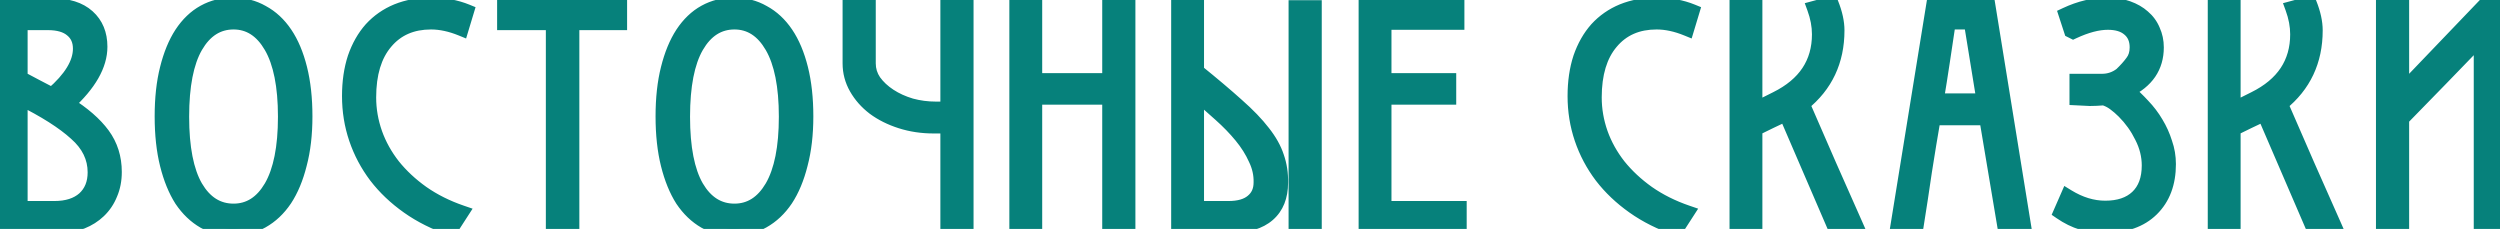 <?xml version="1.0" encoding="UTF-8"?> <svg xmlns="http://www.w3.org/2000/svg" width="688" height="63" viewBox="0 0 688 63" fill="none"> <path d="M27.56 12.86C27.56 17.9 24.56 23.15 18.56 28.61C22.88 31.31 26.12 34.13 28.28 37.07C30.44 40.01 31.52 43.43 31.52 47.33C31.52 49.55 31.13 51.56 30.35 53.36C29.63 55.16 28.58 56.72 27.2 58.04C25.88 59.3 24.32 60.29 22.52 61.01C20.72 61.67 18.77 62 16.67 62H0.56V1.52H14.42C18.62 1.52 21.86 2.54 24.14 4.58C26.42 6.62 27.56 9.38 27.56 12.86ZM14.96 57.32C18.44 57.32 21.17 56.45 23.15 54.71C25.13 52.91 26.12 50.48 26.12 47.42C26.12 43.34 24.38 39.77 20.9 36.71C17.48 33.59 12.38 30.35 5.6 26.99V57.32H14.96ZM5.6 21.5C7.1 22.28 8.57 23.06 10.01 23.84C11.45 24.62 12.89 25.37 14.33 26.09C19.49 21.65 22.07 17.42 22.07 13.4C22.07 11.18 21.29 9.44 19.73 8.18C18.23 6.92 16.04 6.29 13.16 6.29H5.6V21.5ZM83.983 32.03C83.983 36.95 83.473 41.33 82.453 45.17C81.493 49.01 80.143 52.25 78.403 54.89C76.663 57.47 74.563 59.45 72.103 60.83C69.643 62.21 66.973 62.9 64.093 62.9C61.213 62.9 58.573 62.24 56.173 60.92C53.773 59.54 51.703 57.56 49.963 54.98C48.283 52.34 46.963 49.1 46.003 45.26C45.043 41.42 44.563 37.01 44.563 32.03C44.563 27.05 45.043 22.67 46.003 18.89C46.963 15.05 48.283 11.84 49.963 9.26C51.703 6.62 53.773 4.64 56.173 3.32C58.573 2 61.213 1.34 64.093 1.34C67.093 1.34 69.793 2.03 72.193 3.41C74.653 4.73 76.753 6.68 78.493 9.26C80.233 11.84 81.583 15.05 82.543 18.89C83.503 22.73 83.983 27.11 83.983 32.03ZM78.493 32.12C78.493 23.66 77.203 17.21 74.623 12.77C72.043 8.33 68.593 6.11 64.273 6.11C59.893 6.11 56.413 8.33 53.833 12.77C51.313 17.15 50.053 23.6 50.053 32.12C50.053 40.64 51.313 47.09 53.833 51.47C56.413 55.85 59.893 58.04 64.273 58.04C68.593 58.04 72.043 55.85 74.623 51.47C77.203 47.03 78.493 40.58 78.493 32.12ZM126.992 7.91C124.052 6.71 121.262 6.11 118.622 6.11C113.342 6.11 109.172 7.94 106.112 11.6C103.052 15.2 101.522 20.27 101.522 26.81C101.522 30.17 102.092 33.47 103.232 36.71C104.372 39.89 106.022 42.86 108.182 45.62C110.402 48.38 113.072 50.87 116.192 53.09C119.372 55.31 122.972 57.11 126.992 58.49L124.202 62.81C119.762 61.31 115.802 59.33 112.322 56.87C108.842 54.41 105.902 51.62 103.502 48.5C101.102 45.32 99.272 41.87 98.012 38.15C96.752 34.43 96.122 30.53 96.122 26.45C96.122 22.55 96.632 19.04 97.652 15.92C98.732 12.8 100.232 10.16 102.152 8C104.132 5.84 106.502 4.19 109.262 3.05C112.082 1.91 115.202 1.34 118.622 1.34C122.222 1.34 125.492 1.94 128.432 3.14L126.992 7.91ZM157.437 6.29V62H152.217V6.29H138.807V1.52H170.577V6.29H157.437ZM221.83 32.03C221.83 36.95 221.32 41.33 220.3 45.17C219.34 49.01 217.99 52.25 216.25 54.89C214.51 57.47 212.41 59.45 209.95 60.83C207.49 62.21 204.82 62.9 201.94 62.9C199.06 62.9 196.42 62.24 194.02 60.92C191.62 59.54 189.55 57.56 187.81 54.98C186.13 52.34 184.81 49.1 183.85 45.26C182.89 41.42 182.41 37.01 182.41 32.03C182.41 27.05 182.89 22.67 183.85 18.89C184.81 15.05 186.13 11.84 187.81 9.26C189.55 6.62 191.62 4.64 194.02 3.32C196.42 2 199.06 1.34 201.94 1.34C204.94 1.34 207.64 2.03 210.04 3.41C212.5 4.73 214.6 6.68 216.34 9.26C218.08 11.84 219.43 15.05 220.39 18.89C221.35 22.73 221.83 27.11 221.83 32.03ZM216.34 32.12C216.34 23.66 215.05 17.21 212.47 12.77C209.89 8.33 206.44 6.11 202.12 6.11C197.74 6.11 194.26 8.33 191.68 12.77C189.16 17.15 187.9 23.6 187.9 32.12C187.9 40.64 189.16 47.09 191.68 51.47C194.26 55.85 197.74 58.04 202.12 58.04C206.44 58.04 209.89 55.85 212.47 51.47C215.05 47.03 216.34 40.58 216.34 32.12ZM260.79 29.96V1.61H265.92V62H260.79V34.73H256.92C253.74 34.73 250.74 34.28 247.92 33.38C245.1 32.48 242.64 31.25 240.54 29.69C238.5 28.13 236.88 26.3 235.68 24.2C234.48 22.1 233.88 19.85 233.88 17.45V1.52H239.01V17.45C239.01 19.25 239.52 20.9 240.54 22.4C241.62 23.9 243.03 25.22 244.77 26.36C246.51 27.5 248.49 28.4 250.71 29.06C252.93 29.66 255.21 29.96 257.55 29.96H260.79ZM305.333 62V26.81H284.813V62H279.773V1.52H284.813V22.13H305.333V1.52H310.463V62H305.333ZM329.347 1.88V19.61C333.727 23.15 337.417 26.27 340.417 28.97C343.417 31.61 345.817 34.1 347.617 36.44C349.417 38.72 350.677 40.97 351.397 43.19C352.177 45.41 352.537 47.78 352.477 50.3C352.477 54.08 351.307 56.99 348.967 59.03C346.627 61.07 343.207 62.09 338.707 62.09H324.307V1.88H329.347ZM329.347 57.32H338.077C340.957 57.32 343.147 56.69 344.647 55.43C346.207 54.17 346.987 52.43 346.987 50.21C347.047 47.99 346.567 45.83 345.547 43.73C344.587 41.57 343.267 39.47 341.587 37.43C339.907 35.39 337.987 33.41 335.827 31.49C333.727 29.57 331.567 27.71 329.347 25.91V57.32ZM356.617 62.09V2.06H361.747V62.09H356.617ZM375.892 62V1.43H401.002V6.2H380.932V22.13H398.752V26.81H380.932V57.32H401.632V62H375.892ZM464.264 7.91C461.324 6.71 458.534 6.11 455.894 6.11C450.614 6.11 446.444 7.94 443.384 11.6C440.324 15.2 438.794 20.27 438.794 26.81C438.794 30.17 439.364 33.47 440.504 36.71C441.644 39.89 443.294 42.86 445.454 45.62C447.674 48.38 450.344 50.87 453.464 53.09C456.644 55.31 460.244 57.11 464.264 58.49L461.474 62.81C457.034 61.31 453.074 59.33 449.594 56.87C446.114 54.41 443.174 51.62 440.774 48.5C438.374 45.32 436.544 41.87 435.284 38.15C434.024 34.43 433.394 30.53 433.394 26.45C433.394 22.55 433.904 19.04 434.924 15.92C436.004 12.8 437.504 10.16 439.424 8C441.404 5.84 443.774 4.19 446.534 3.05C449.354 1.91 452.474 1.34 455.894 1.34C459.494 1.34 462.764 1.94 465.704 3.14L464.264 7.91ZM504.698 62L491.468 31.31C490.088 32.03 488.678 32.72 487.238 33.38C485.858 34.04 484.448 34.73 483.008 35.45V62H477.968V1.43H483.008V30.05C484.028 29.57 485.018 29.09 485.978 28.61C486.938 28.13 487.898 27.65 488.858 27.17C496.718 23.27 500.648 17.36 500.648 9.44C500.648 7.1 500.198 4.7 499.298 2.24L503.978 0.98C505.058 3.68 505.598 6.14 505.598 8.36C505.598 16.76 502.418 23.51 496.058 28.61C498.458 34.07 500.888 39.65 503.348 45.35C505.868 50.99 508.328 56.54 510.728 62H504.698ZM551.618 62L546.668 32.48H532.088C531.248 37.34 530.438 42.26 529.658 47.24C528.938 52.22 528.188 57.14 527.408 62H522.278L532.088 1.43H547.118L556.928 62H551.618ZM542.438 6.11H536.228C535.688 9.71 535.148 13.31 534.608 16.91C534.068 20.51 533.498 24.11 532.898 27.71H545.948L542.438 6.11ZM571.522 22.31H578.452C580.432 22.31 582.202 21.71 583.762 20.51C585.022 19.31 586.042 18.17 586.822 17.09C587.662 16.01 588.082 14.66 588.082 13.04C588.082 10.88 587.362 9.2 585.922 8C584.542 6.8 582.592 6.2 580.072 6.2C577.312 6.2 574.132 7.04 570.532 8.72L569.992 8.45L568.552 4.04C572.392 2.24 576.202 1.34 579.982 1.34C582.022 1.34 583.882 1.64 585.562 2.24C587.242 2.84 588.652 3.65 589.792 4.67C590.992 5.69 591.892 6.92 592.492 8.36C593.152 9.8 593.482 11.36 593.482 13.04C593.482 18.38 590.782 22.34 585.382 24.92C586.882 26.18 588.322 27.56 589.702 29.06C591.142 30.56 592.372 32.18 593.392 33.92C594.412 35.6 595.222 37.4 595.822 39.32C596.482 41.18 596.812 43.13 596.812 45.17C596.812 50.39 595.252 54.53 592.132 57.59C589.072 60.59 584.812 62.09 579.352 62.09C577.072 62.09 574.942 61.82 572.962 61.28C570.982 60.68 569.032 59.72 567.112 58.4L569.002 54.08C572.422 56.18 575.872 57.23 579.352 57.23C583.132 57.23 586.072 56.24 588.172 54.26C590.332 52.22 591.412 49.31 591.412 45.53C591.412 42.83 590.752 40.19 589.432 37.61C588.172 35.03 586.522 32.72 584.482 30.68C583.642 29.84 582.772 29.09 581.872 28.43C580.972 27.77 580.012 27.29 578.992 26.99C577.552 27.11 576.262 27.17 575.122 27.17C573.982 27.11 572.782 27.05 571.522 26.99V22.31ZM636.306 62L623.076 31.31C621.696 32.03 620.286 32.72 618.846 33.38C617.466 34.04 616.056 34.73 614.616 35.45V62H609.576V1.43H614.616V30.05C615.636 29.57 616.626 29.09 617.586 28.61C618.546 28.13 619.506 27.65 620.466 27.17C628.326 23.27 632.256 17.36 632.256 9.44C632.256 7.1 631.806 4.7 630.906 2.24L635.586 0.98C636.666 3.68 637.206 6.14 637.206 8.36C637.206 16.76 634.026 23.51 627.666 28.61C630.066 34.07 632.496 39.65 634.956 45.35C637.476 50.99 639.936 56.54 642.336 62H636.306ZM655.866 62V1.52H660.996V25.28L683.766 1.52H687.816V62H682.776V10.25C679.056 14.09 675.426 17.84 671.886 21.5C668.346 25.1 664.716 28.82 660.996 32.66V62H655.866Z" fill="#06817B"></path> <path d="M18.56 28.61L17.214 27.131L15.261 28.907L17.5 30.306L18.56 28.61ZM30.35 53.36L28.515 52.565L28.503 52.591L28.493 52.617L30.35 53.36ZM27.2 58.04L28.581 59.487L28.582 59.485L27.2 58.04ZM22.52 61.01L23.208 62.888L23.235 62.878L23.262 62.867L22.52 61.01ZM0.56 62H-1.44V64H0.56V62ZM0.56 1.52V-0.48H-1.44V1.52H0.56ZM24.14 4.58L22.806 6.07L22.806 6.07L24.14 4.58ZM23.15 54.71L24.47 56.212L24.483 56.201L24.495 56.19L23.15 54.71ZM20.9 36.71L19.552 38.188L19.565 38.2L19.579 38.212L20.9 36.71ZM5.6 26.99L6.488 25.198L3.6 23.767V26.99H5.6ZM5.6 57.32H3.6V59.32H5.6V57.32ZM5.6 21.5H3.6V22.714L4.677 23.274L5.6 21.5ZM10.01 23.84L10.962 22.081L10.01 23.84ZM14.33 26.09L13.435 27.879L14.625 28.474L15.634 27.606L14.33 26.09ZM19.73 8.18L18.443 9.711L18.458 9.724L18.473 9.736L19.73 8.18ZM5.6 6.29V4.29H3.6V6.29H5.6ZM25.56 12.86C25.56 17.072 23.044 21.825 17.214 27.131L19.906 30.089C26.075 24.475 29.56 18.728 29.56 12.86H25.56ZM17.5 30.306C21.684 32.921 24.704 35.582 26.668 38.254L29.891 35.886C27.535 32.678 24.075 29.699 19.62 26.914L17.5 30.306ZM26.668 38.254C28.558 40.827 29.52 43.825 29.52 47.33H33.52C33.52 43.035 32.322 39.194 29.891 35.886L26.668 38.254ZM29.52 47.33C29.52 49.312 29.172 51.047 28.515 52.565L32.185 54.155C33.087 52.073 33.52 49.788 33.52 47.33H29.52ZM28.493 52.617C27.877 54.156 26.987 55.475 25.817 56.595L28.582 59.485C30.172 57.965 31.382 56.164 32.207 54.103L28.493 52.617ZM25.819 56.593C24.695 57.666 23.355 58.522 21.777 59.153L23.262 62.867C25.284 62.058 27.065 60.934 28.581 59.487L25.819 56.593ZM21.831 59.132C20.272 59.704 18.557 60 16.67 60V64C18.982 64 21.168 63.636 23.208 62.888L21.831 59.132ZM16.67 60H0.56V64H16.67V60ZM2.56 62V1.52H-1.44V62H2.56ZM0.56 3.52H14.42V-0.48H0.56V3.52ZM14.42 3.52C18.312 3.52 21.01 4.464 22.806 6.07L25.473 3.09C22.709 0.616 18.927 -0.48 14.42 -0.48V3.52ZM22.806 6.07C24.602 7.677 25.56 9.862 25.56 12.86H29.56C29.56 8.898 28.238 5.563 25.473 3.09L22.806 6.07ZM14.96 59.32C18.767 59.32 22.021 58.364 24.47 56.212L21.829 53.208C20.318 54.536 18.112 55.32 14.96 55.32V59.32ZM24.495 56.19C26.954 53.955 28.12 50.954 28.12 47.42H24.12C24.12 50.006 23.306 51.865 21.804 53.23L24.495 56.19ZM28.12 47.42C28.12 42.684 26.067 38.59 22.22 35.208L19.579 38.212C22.692 40.95 24.12 43.996 24.12 47.42H28.12ZM22.248 35.233C18.631 31.933 13.343 28.596 6.488 25.198L4.712 28.782C11.416 32.105 16.329 35.247 19.552 38.188L22.248 35.233ZM3.6 26.99V57.32H7.6V26.99H3.6ZM5.6 59.32H14.96V55.32H5.6V59.32ZM4.677 23.274C6.167 24.049 7.627 24.824 9.057 25.599L10.962 22.081C9.512 21.296 8.032 20.511 6.522 19.726L4.677 23.274ZM9.057 25.599C10.516 26.389 11.975 27.149 13.435 27.879L15.224 24.301C13.804 23.591 12.383 22.851 10.962 22.081L9.057 25.599ZM15.634 27.606C20.941 23.039 24.07 18.302 24.07 13.4H20.07C20.07 16.538 18.038 20.261 13.025 24.574L15.634 27.606ZM24.07 13.4C24.07 10.649 23.071 8.308 20.986 6.624L18.473 9.736C19.509 10.572 20.07 11.711 20.07 13.4H24.07ZM21.016 6.649C19.02 4.972 16.295 4.29 13.16 4.29V8.29C15.784 8.29 17.44 8.868 18.443 9.711L21.016 6.649ZM13.16 4.29H5.6V8.29H13.16V4.29ZM3.6 6.29V21.5H7.6V6.29H3.6ZM82.453 45.17L80.52 44.657L80.516 44.671L80.512 44.685L82.453 45.17ZM78.403 54.89L80.061 56.008L80.067 55.999L80.073 55.991L78.403 54.89ZM72.103 60.83L73.081 62.574L72.103 60.83ZM56.173 60.92L55.176 62.654L55.192 62.663L55.209 62.672L56.173 60.92ZM49.963 54.98L48.275 56.054L48.29 56.076L48.304 56.098L49.963 54.98ZM46.003 45.26L44.062 45.745L46.003 45.26ZM46.003 18.89L47.941 19.382L47.943 19.375L46.003 18.89ZM49.963 9.26L48.293 8.159L48.287 8.169L49.963 9.26ZM56.173 3.32L57.136 5.072L57.136 5.072L56.173 3.32ZM72.193 3.41L71.196 5.144L71.221 5.158L71.247 5.172L72.193 3.41ZM78.493 9.26L76.835 10.378V10.378L78.493 9.26ZM74.623 12.77L76.352 11.765V11.765L74.623 12.77ZM53.833 12.77L52.103 11.765L52.099 11.773L53.833 12.77ZM53.833 51.47L52.099 52.467L52.104 52.476L52.109 52.485L53.833 51.47ZM74.623 51.47L76.346 52.485L76.352 52.475L74.623 51.47ZM81.983 32.03C81.983 36.816 81.486 41.018 80.52 44.657L84.386 45.683C85.459 41.642 85.983 37.084 85.983 32.03H81.983ZM80.512 44.685C79.594 48.359 78.322 51.379 76.733 53.789L80.073 55.991C81.963 53.121 83.391 49.661 84.393 45.655L80.512 44.685ZM76.745 53.772C75.161 56.12 73.285 57.874 71.124 59.086L73.081 62.574C75.841 61.026 78.165 58.82 80.061 56.008L76.745 53.772ZM71.124 59.086C68.969 60.294 66.638 60.9 64.093 60.9V64.9C67.308 64.9 70.316 64.126 73.081 62.574L71.124 59.086ZM64.093 60.9C61.532 60.9 59.226 60.317 57.136 59.168L55.209 62.672C57.919 64.163 60.894 64.9 64.093 64.9V60.9ZM57.17 59.186C55.065 57.976 53.212 56.22 51.621 53.862L48.304 56.098C50.194 58.9 52.48 61.104 55.176 62.654L57.17 59.186ZM51.65 53.906C50.111 51.488 48.864 48.459 47.943 44.775L44.062 45.745C45.061 49.741 46.454 53.192 48.275 56.054L51.65 53.906ZM47.943 44.775C47.031 41.128 46.563 36.886 46.563 32.03H42.563C42.563 37.134 43.054 41.712 44.062 45.745L47.943 44.775ZM46.563 32.03C46.563 27.173 47.031 22.964 47.941 19.382L44.064 18.398C43.054 22.376 42.563 26.927 42.563 32.03H46.563ZM47.943 19.375C48.864 15.692 50.109 12.701 51.639 10.351L48.287 8.169C46.456 10.979 45.062 14.408 44.062 18.405L47.943 19.375ZM51.633 10.361C53.221 7.95 55.062 6.213 57.136 5.072L55.209 1.568C52.483 3.067 50.184 5.29 48.293 8.159L51.633 10.361ZM57.136 5.072C59.226 3.923 61.532 3.34 64.093 3.34V-0.66C60.894 -0.66 57.919 0.077 55.209 1.568L57.136 5.072ZM64.093 3.34C66.773 3.34 69.124 3.953 71.196 5.144L73.19 1.676C70.461 0.107 67.412 -0.66 64.093 -0.66V3.34ZM71.247 5.172C73.389 6.322 75.255 8.036 76.835 10.378L80.151 8.142C78.25 5.324 75.916 3.138 73.138 1.648L71.247 5.172ZM76.835 10.378C78.414 12.721 79.684 15.702 80.602 19.375L84.483 18.405C83.481 14.398 82.051 10.959 80.151 8.142L76.835 10.378ZM80.602 19.375C81.514 23.024 81.983 27.236 81.983 32.03H85.983C85.983 26.984 85.491 22.436 84.483 18.405L80.602 19.375ZM80.493 32.12C80.493 23.511 79.189 16.648 76.352 11.765L72.893 13.775C75.216 17.772 76.493 23.809 76.493 32.12H80.493ZM76.352 11.765C73.494 6.847 69.451 4.11 64.273 4.11V8.11C67.734 8.11 70.591 9.813 72.893 13.775L76.352 11.765ZM64.273 4.11C59.045 4.11 54.968 6.835 52.103 11.765L55.562 13.775C57.857 9.825 60.74 8.11 64.273 8.11V4.11ZM52.099 11.773C49.323 16.598 48.053 23.462 48.053 32.12H52.053C52.053 23.738 53.303 17.702 55.566 13.767L52.099 11.773ZM48.053 32.12C48.053 40.778 49.323 47.642 52.099 52.467L55.566 50.473C53.303 46.538 52.053 40.502 52.053 32.12H48.053ZM52.109 52.485C54.98 57.359 59.059 60.04 64.273 60.04V56.04C60.726 56.04 57.845 54.341 55.556 50.455L52.109 52.485ZM64.273 60.04C69.438 60.04 73.482 57.348 76.346 52.485L72.899 50.455C70.604 54.352 67.748 56.04 64.273 56.04V60.04ZM76.352 52.475C79.189 47.592 80.493 40.729 80.493 32.12H76.493C76.493 40.431 75.216 46.468 72.893 50.465L76.352 52.475ZM126.992 7.91L126.236 9.762L128.271 10.592L128.907 8.488L126.992 7.91ZM106.112 11.6L107.636 12.895L107.641 12.889L107.646 12.883L106.112 11.6ZM103.232 36.71L101.345 37.374L101.349 37.385L103.232 36.71ZM108.182 45.62L106.607 46.853L106.615 46.863L106.624 46.873L108.182 45.62ZM116.192 53.09L115.033 54.72L115.04 54.725L115.047 54.73L116.192 53.09ZM126.992 58.49L128.672 59.575L130.059 57.428L127.641 56.598L126.992 58.49ZM124.202 62.81L123.562 64.705L125.037 65.203L125.882 63.895L124.202 62.81ZM112.322 56.87L113.477 55.237L112.322 56.87ZM103.502 48.5L101.906 49.705L101.911 49.712L101.917 49.719L103.502 48.5ZM98.012 38.15L99.906 37.508L98.012 38.15ZM97.652 15.92L95.762 15.266L95.756 15.282L95.751 15.299L97.652 15.92ZM102.152 8L100.678 6.649L100.667 6.66L100.657 6.671L102.152 8ZM109.262 3.05L108.512 1.196L108.506 1.199L108.499 1.201L109.262 3.05ZM128.432 3.14L130.347 3.718L130.873 1.976L129.188 1.288L128.432 3.14ZM127.748 6.058C124.615 4.78 121.568 4.11 118.622 4.11V8.11C120.956 8.11 123.489 8.64 126.236 9.762L127.748 6.058ZM118.622 4.11C112.821 4.11 108.061 6.151 104.578 10.317L107.646 12.883C110.283 9.729 113.863 8.11 118.622 8.11V4.11ZM104.588 10.305C101.121 14.384 99.522 19.977 99.522 26.81H103.522C103.522 20.563 104.983 16.016 107.636 12.895L104.588 10.305ZM99.522 26.81C99.522 30.401 100.132 33.925 101.345 37.374L105.119 36.046C104.052 33.015 103.522 29.939 103.522 26.81H99.522ZM101.349 37.385C102.564 40.773 104.32 43.931 106.607 46.853L109.757 44.387C107.724 41.789 106.18 39.007 105.115 36.035L101.349 37.385ZM106.624 46.873C108.968 49.788 111.775 52.402 115.033 54.72L117.352 51.46C114.369 49.338 111.837 46.972 109.74 44.367L106.624 46.873ZM115.047 54.73C118.394 57.066 122.163 58.947 126.343 60.382L127.641 56.598C123.781 55.273 120.35 53.554 117.337 51.45L115.047 54.73ZM125.312 57.405L122.522 61.725L125.882 63.895L128.672 59.575L125.312 57.405ZM124.842 60.915C120.567 59.471 116.784 57.575 113.477 55.237L111.168 58.503C114.82 61.085 118.957 63.149 123.562 64.705L124.842 60.915ZM113.477 55.237C110.147 52.883 107.356 50.229 105.087 47.281L101.917 49.719C104.449 53.011 107.538 55.937 111.168 58.503L113.477 55.237ZM105.098 47.295C102.825 44.283 101.097 41.023 99.906 37.508L96.118 38.792C97.447 42.717 99.379 46.357 101.906 49.705L105.098 47.295ZM99.906 37.508C98.719 34.003 98.122 30.32 98.122 26.45H94.122C94.122 30.74 94.785 34.857 96.118 38.792L99.906 37.508ZM98.122 26.45C98.122 22.723 98.61 19.427 99.553 16.541L95.751 15.299C94.654 18.653 94.122 22.378 94.122 26.45H98.122ZM99.542 16.574C100.548 13.668 101.925 11.266 103.647 9.329L100.657 6.671C98.539 9.054 96.916 11.932 95.762 15.266L99.542 16.574ZM103.626 9.351C105.405 7.411 107.531 5.929 110.026 4.899L108.499 1.201C105.473 2.451 102.859 4.269 100.678 6.649L103.626 9.351ZM110.012 4.904C112.566 3.872 115.427 3.34 118.622 3.34V-0.66C114.977 -0.66 111.599 -0.052 108.512 1.196L110.012 4.904ZM118.622 3.34C121.997 3.34 125.006 3.902 127.676 4.992L129.188 1.288C125.978 -0.022 122.447 -0.66 118.622 -0.66V3.34ZM126.517 2.562L125.077 7.332L128.907 8.488L130.347 3.718L126.517 2.562ZM157.437 6.29V4.29H155.437V6.29H157.437ZM157.437 62V64H159.437V62H157.437ZM152.217 62H150.217V64H152.217V62ZM152.217 6.29H154.217V4.29H152.217V6.29ZM138.807 6.29H136.807V8.29H138.807V6.29ZM138.807 1.52V-0.48H136.807V1.52H138.807ZM170.577 1.52H172.577V-0.48H170.577V1.52ZM170.577 6.29V8.29H172.577V6.29H170.577ZM155.437 6.29V62H159.437V6.29H155.437ZM157.437 60H152.217V64H157.437V60ZM154.217 62V6.29H150.217V62H154.217ZM152.217 4.29H138.807V8.29H152.217V4.29ZM140.807 6.29V1.52H136.807V6.29H140.807ZM138.807 3.52H170.577V-0.48H138.807V3.52ZM168.577 1.52V6.29H172.577V1.52H168.577ZM170.577 4.29H157.437V8.29H170.577V4.29ZM220.3 45.17L218.367 44.657L218.364 44.671L218.36 44.685L220.3 45.17ZM216.25 54.89L217.908 56.008L217.914 55.999L217.92 55.991L216.25 54.89ZM209.95 60.83L210.929 62.574L209.95 60.83ZM194.02 60.92L193.023 62.654L193.04 62.663L193.056 62.672L194.02 60.92ZM187.81 54.98L186.123 56.054L186.137 56.076L186.152 56.098L187.81 54.98ZM183.85 45.26L181.91 45.745L183.85 45.26ZM183.85 18.89L185.789 19.382L185.791 19.375L183.85 18.89ZM187.81 9.26L186.14 8.159L186.134 8.169L187.81 9.26ZM194.02 3.32L194.984 5.072V5.072L194.02 3.32ZM210.04 3.41L209.043 5.144L209.069 5.158L209.095 5.172L210.04 3.41ZM216.34 9.26L214.682 10.378V10.378L216.34 9.26ZM212.47 12.77L214.2 11.765V11.765L212.47 12.77ZM191.68 12.77L189.951 11.765L189.947 11.773L191.68 12.77ZM191.68 51.47L189.947 52.467L189.952 52.476L189.957 52.485L191.68 51.47ZM212.47 51.47L214.194 52.485L214.2 52.475L212.47 51.47ZM219.83 32.03C219.83 36.816 219.334 41.018 218.367 44.657L222.233 45.683C223.307 41.642 223.83 37.084 223.83 32.03H219.83ZM218.36 44.685C217.442 48.359 216.169 51.379 214.58 53.789L217.92 55.991C219.811 53.121 221.239 49.661 222.241 45.655L218.36 44.685ZM214.592 53.772C213.008 56.12 211.132 57.874 208.972 59.086L210.929 62.574C213.688 61.026 216.012 58.82 217.908 56.008L214.592 53.772ZM208.972 59.086C206.817 60.294 204.485 60.9 201.94 60.9V64.9C205.155 64.9 208.163 64.126 210.929 62.574L208.972 59.086ZM201.94 60.9C199.379 60.9 197.073 60.317 194.984 59.168L193.056 62.672C195.767 64.163 198.741 64.9 201.94 64.9V60.9ZM195.017 59.186C192.913 57.976 191.059 56.22 189.468 53.862L186.152 56.098C188.041 58.9 190.328 61.104 193.023 62.654L195.017 59.186ZM189.498 53.906C187.959 51.488 186.712 48.459 185.791 44.775L181.91 45.745C182.909 49.741 184.302 53.192 186.123 56.054L189.498 53.906ZM185.791 44.775C184.879 41.128 184.41 36.886 184.41 32.03H180.41C180.41 37.134 180.902 41.712 181.91 45.745L185.791 44.775ZM184.41 32.03C184.41 27.173 184.879 22.964 185.789 19.382L181.912 18.398C180.902 22.376 180.41 26.927 180.41 32.03H184.41ZM185.791 19.375C186.711 15.692 187.956 12.701 189.486 10.351L186.134 8.169C184.304 10.979 182.909 14.408 181.91 18.405L185.791 19.375ZM189.48 10.361C191.069 7.95 192.91 6.213 194.984 5.072L193.056 1.568C190.33 3.067 188.031 5.29 186.14 8.159L189.48 10.361ZM194.984 5.072C197.073 3.923 199.379 3.34 201.94 3.34V-0.66C198.741 -0.66 195.767 0.077 193.056 1.568L194.984 5.072ZM201.94 3.34C204.621 3.34 206.972 3.953 209.043 5.144L211.037 1.676C208.309 0.107 205.26 -0.66 201.94 -0.66V3.34ZM209.095 5.172C211.237 6.322 213.103 8.036 214.682 10.378L217.998 8.142C216.098 5.324 213.764 3.138 210.986 1.648L209.095 5.172ZM214.682 10.378C216.262 12.721 217.532 15.702 218.45 19.375L222.331 18.405C221.329 14.398 219.899 10.959 217.998 8.142L214.682 10.378ZM218.45 19.375C219.362 23.024 219.83 27.236 219.83 32.03H223.83C223.83 26.984 223.338 22.436 222.331 18.405L218.45 19.375ZM218.34 32.12C218.34 23.511 217.037 16.648 214.2 11.765L210.741 13.775C213.064 17.772 214.34 23.809 214.34 32.12H218.34ZM214.2 11.765C211.341 6.847 207.299 4.11 202.12 4.11V8.11C205.582 8.11 208.439 9.813 210.741 13.775L214.2 11.765ZM202.12 4.11C196.893 4.11 192.816 6.835 189.951 11.765L193.41 13.775C195.705 9.825 198.588 8.11 202.12 8.11V4.11ZM189.947 11.773C187.17 16.598 185.9 23.462 185.9 32.12H189.9C189.9 23.738 191.15 17.702 193.414 13.767L189.947 11.773ZM185.9 32.12C185.9 40.778 187.17 47.642 189.947 52.467L193.414 50.473C191.15 46.538 189.9 40.502 189.9 32.12H185.9ZM189.957 52.485C192.828 57.359 196.906 60.04 202.12 60.04V56.04C198.574 56.04 195.693 54.341 193.404 50.455L189.957 52.485ZM202.12 60.04C207.285 60.04 211.329 57.348 214.194 52.485L210.747 50.455C208.451 54.352 205.595 56.04 202.12 56.04V60.04ZM214.2 52.475C217.037 47.592 218.34 40.729 218.34 32.12H214.34C214.34 40.431 213.064 46.468 210.741 50.465L214.2 52.475ZM260.79 29.96V31.96H262.79V29.96H260.79ZM260.79 1.61V-0.39H258.79V1.61H260.79ZM265.92 1.61H267.92V-0.39H265.92V1.61ZM265.92 62V64H267.92V62H265.92ZM260.79 62H258.79V64H260.79V62ZM260.79 34.73H262.79V32.73H260.79V34.73ZM247.92 33.38L248.528 31.475V31.475L247.92 33.38ZM240.54 29.69L239.325 31.279L239.336 31.287L239.347 31.296L240.54 29.69ZM235.68 24.2L237.416 23.208L235.68 24.2ZM233.88 1.52V-0.48H231.88V1.52H233.88ZM239.01 1.52H241.01V-0.48H239.01V1.52ZM240.54 22.4L238.886 23.525L238.901 23.547L238.917 23.569L240.54 22.4ZM244.77 26.36L245.866 24.687L244.77 26.36ZM250.71 29.06L250.14 30.977L250.164 30.984L250.188 30.991L250.71 29.06ZM262.79 29.96V1.61H258.79V29.96H262.79ZM260.79 3.61H265.92V-0.39H260.79V3.61ZM263.92 1.61V62H267.92V1.61H263.92ZM265.92 60H260.79V64H265.92V60ZM262.79 62V34.73H258.79V62H262.79ZM260.79 32.73H256.92V36.73H260.79V32.73ZM256.92 32.73C253.931 32.73 251.137 32.307 248.528 31.475L247.312 35.285C250.342 36.253 253.549 36.73 256.92 36.73V32.73ZM248.528 31.475C245.891 30.633 243.634 29.497 241.732 28.084L239.347 31.296C241.646 33.003 244.309 34.327 247.312 35.285L248.528 31.475ZM241.755 28.101C239.913 26.693 238.476 25.062 237.416 23.208L233.943 25.192C235.284 27.538 237.086 29.567 239.325 31.279L241.755 28.101ZM237.416 23.208C236.387 21.407 235.88 19.499 235.88 17.45H231.88C231.88 20.201 232.572 22.793 233.943 25.192L237.416 23.208ZM235.88 17.45V1.52H231.88V17.45H235.88ZM233.88 3.52H239.01V-0.48H233.88V3.52ZM237.01 1.52V17.45H241.01V1.52H237.01ZM237.01 17.45C237.01 19.654 237.642 21.696 238.886 23.525L242.194 21.275C241.397 20.104 241.01 18.846 241.01 17.45H237.01ZM238.917 23.569C240.157 25.291 241.754 26.775 243.674 28.033L245.866 24.687C244.305 23.665 243.083 22.509 242.163 21.231L238.917 23.569ZM243.674 28.033C245.594 29.291 247.754 30.268 250.14 30.977L251.28 27.143C249.225 26.532 247.426 25.709 245.866 24.687L243.674 28.033ZM250.188 30.991C252.581 31.637 255.037 31.96 257.55 31.96V27.96C255.383 27.96 253.278 27.683 251.232 27.129L250.188 30.991ZM257.55 31.96H260.79V27.96H257.55V31.96ZM305.333 62H303.333V64H305.333V62ZM305.333 26.81H307.333V24.81H305.333V26.81ZM284.813 26.81V24.81H282.813V26.81H284.813ZM284.813 62V64H286.813V62H284.813ZM279.773 62H277.773V64H279.773V62ZM279.773 1.52V-0.48H277.773V1.52H279.773ZM284.813 1.52H286.813V-0.48H284.813V1.52ZM284.813 22.13H282.813V24.13H284.813V22.13ZM305.333 22.13V24.13H307.333V22.13H305.333ZM305.333 1.52V-0.48H303.333V1.52H305.333ZM310.463 1.52H312.463V-0.48H310.463V1.52ZM310.463 62V64H312.463V62H310.463ZM307.333 62V26.81H303.333V62H307.333ZM305.333 24.81H284.813V28.81H305.333V24.81ZM282.813 26.81V62H286.813V26.81H282.813ZM284.813 60H279.773V64H284.813V60ZM281.773 62V1.52H277.773V62H281.773ZM279.773 3.52H284.813V-0.48H279.773V3.52ZM282.813 1.52V22.13H286.813V1.52H282.813ZM284.813 24.13H305.333V20.13H284.813V24.13ZM307.333 22.13V1.52H303.333V22.13H307.333ZM305.333 3.52H310.463V-0.48H305.333V3.52ZM308.463 1.52V62H312.463V1.52H308.463ZM310.463 60H305.333V64H310.463V60ZM329.347 1.88H331.347V-0.12H329.347V1.88ZM329.347 19.61H327.347V20.565L328.09 21.166L329.347 19.61ZM340.417 28.97L339.079 30.457L339.088 30.464L339.096 30.471L340.417 28.97ZM347.617 36.44L346.032 37.659L346.04 37.669L346.047 37.679L347.617 36.44ZM351.397 43.19L349.495 43.807L349.502 43.83L349.51 43.853L351.397 43.19ZM352.477 50.3L350.478 50.252L350.477 50.276V50.3H352.477ZM348.967 59.03L350.281 60.538L348.967 59.03ZM324.307 62.09H322.307V64.09H324.307V62.09ZM324.307 1.88V-0.12H322.307V1.88H324.307ZM329.347 57.32H327.347V59.32H329.347V57.32ZM344.647 55.43L343.391 53.874L343.376 53.886L343.361 53.899L344.647 55.43ZM346.987 50.21L344.988 50.156L344.987 50.183V50.21H346.987ZM345.547 43.73L343.72 44.542L343.733 44.573L343.748 44.604L345.547 43.73ZM341.587 37.43L340.043 38.701V38.701L341.587 37.43ZM335.827 31.49L334.478 32.966L334.488 32.975L334.499 32.985L335.827 31.49ZM329.347 25.91L330.607 24.357L327.347 21.714V25.91H329.347ZM356.617 62.09H354.617V64.09H356.617V62.09ZM356.617 2.06V0.06H354.617V2.06H356.617ZM361.747 2.06H363.747V0.06H361.747V2.06ZM361.747 62.09V64.09H363.747V62.09H361.747ZM327.347 1.88V19.61H331.347V1.88H327.347ZM328.09 21.166C332.452 24.691 336.114 27.787 339.079 30.457L341.755 27.483C338.721 24.753 335.002 21.609 330.604 18.055L328.09 21.166ZM339.096 30.471C342.031 33.054 344.333 35.45 346.032 37.659L349.202 35.221C347.302 32.75 344.804 30.166 341.738 27.469L339.096 30.471ZM346.047 37.679C347.735 39.817 348.863 41.86 349.495 43.807L353.3 42.573C352.491 40.08 351.099 37.623 349.187 35.201L346.047 37.679ZM349.51 43.853C350.205 45.829 350.532 47.957 350.478 50.252L354.477 50.348C354.542 47.603 354.15 44.991 353.284 42.527L349.51 43.853ZM350.477 50.3C350.477 53.639 349.464 55.944 347.653 57.523L350.281 60.538C353.151 58.036 354.477 54.521 354.477 50.3H350.477ZM347.653 57.523C345.811 59.128 342.937 60.09 338.707 60.09V64.09C343.477 64.09 347.444 63.012 350.281 60.538L347.653 57.523ZM338.707 60.09H324.307V64.09H338.707V60.09ZM326.307 62.09V1.88H322.307V62.09H326.307ZM324.307 3.88H329.347V-0.12H324.307V3.88ZM329.347 59.32H338.077V55.32H329.347V59.32ZM338.077 59.32C341.213 59.32 343.937 58.638 345.934 56.961L343.361 53.899C342.357 54.742 340.702 55.32 338.077 55.32V59.32ZM345.904 56.986C347.988 55.302 348.987 52.961 348.987 50.21H344.987C344.987 51.899 344.426 53.038 343.391 53.874L345.904 56.986ZM348.987 50.264C349.056 47.707 348.499 45.23 347.346 42.856L343.748 44.604C344.635 46.43 345.039 48.273 344.988 50.156L348.987 50.264ZM347.375 42.918C346.333 40.574 344.913 38.322 343.131 36.159L340.043 38.701C341.622 40.618 342.841 42.566 343.72 44.542L347.375 42.918ZM343.131 36.159C341.379 34.032 339.386 31.978 337.156 29.995L334.499 32.985C336.588 34.842 338.435 36.748 340.043 38.701L343.131 36.159ZM337.177 30.014C335.047 28.067 332.857 26.181 330.607 24.357L328.088 27.463C330.277 29.239 332.407 31.073 334.478 32.966L337.177 30.014ZM327.347 25.91V57.32H331.347V25.91H327.347ZM358.617 62.09V2.06H354.617V62.09H358.617ZM356.617 4.06H361.747V0.06H356.617V4.06ZM359.747 2.06V62.09H363.747V2.06H359.747ZM361.747 60.09H356.617V64.09H361.747V60.09ZM375.892 62H373.892V64H375.892V62ZM375.892 1.43V-0.57H373.892V1.43H375.892ZM401.002 1.43H403.002V-0.57H401.002V1.43ZM401.002 6.2V8.2H403.002V6.2H401.002ZM380.932 6.2V4.2H378.932V6.2H380.932ZM380.932 22.13H378.932V24.13H380.932V22.13ZM398.752 22.13H400.752V20.13H398.752V22.13ZM398.752 26.81V28.81H400.752V26.81H398.752ZM380.932 26.81V24.81H378.932V26.81H380.932ZM380.932 57.32H378.932V59.32H380.932V57.32ZM401.632 57.32H403.632V55.32H401.632V57.32ZM401.632 62V64H403.632V62H401.632ZM377.892 62V1.43H373.892V62H377.892ZM375.892 3.43H401.002V-0.57H375.892V3.43ZM399.002 1.43V6.2H403.002V1.43H399.002ZM401.002 4.2H380.932V8.2H401.002V4.2ZM378.932 6.2V22.13H382.932V6.2H378.932ZM380.932 24.13H398.752V20.13H380.932V24.13ZM396.752 22.13V26.81H400.752V22.13H396.752ZM398.752 24.81H380.932V28.81H398.752V24.81ZM378.932 26.81V57.32H382.932V26.81H378.932ZM380.932 59.32H401.632V55.32H380.932V59.32ZM399.632 57.32V62H403.632V57.32H399.632ZM401.632 60H375.892V64H401.632V60ZM464.264 7.91L463.508 9.762L465.543 10.592L466.178 8.488L464.264 7.91ZM443.384 11.6L444.907 12.895L444.913 12.889L444.918 12.883L443.384 11.6ZM440.504 36.71L438.617 37.374L438.621 37.385L440.504 36.71ZM445.454 45.62L443.879 46.853L443.887 46.863L443.895 46.873L445.454 45.62ZM453.464 53.09L452.304 54.72L452.311 54.725L452.319 54.73L453.464 53.09ZM464.264 58.49L465.944 59.575L467.33 57.428L464.913 56.598L464.264 58.49ZM461.474 62.81L460.833 64.705L462.309 65.203L463.154 63.895L461.474 62.81ZM449.594 56.87L450.748 55.237L449.594 56.87ZM440.774 48.5L439.177 49.705L439.183 49.712L439.188 49.719L440.774 48.5ZM435.284 38.15L437.178 37.508L435.284 38.15ZM434.924 15.92L433.034 15.266L433.028 15.282L433.023 15.299L434.924 15.92ZM439.424 8L437.949 6.649L437.939 6.66L437.929 6.671L439.424 8ZM446.534 3.05L445.784 1.196L445.777 1.199L445.77 1.201L446.534 3.05ZM465.704 3.14L467.618 3.718L468.144 1.976L466.459 1.288L465.704 3.14ZM465.019 6.058C461.887 4.78 458.84 4.11 455.894 4.11V8.11C458.228 8.11 460.76 8.64 463.508 9.762L465.019 6.058ZM455.894 4.11C450.093 4.11 445.333 6.151 441.849 10.317L444.918 12.883C447.554 9.729 451.135 8.11 455.894 8.11V4.11ZM441.86 10.305C438.392 14.384 436.794 19.977 436.794 26.81H440.794C440.794 20.563 442.255 16.016 444.907 12.895L441.86 10.305ZM436.794 26.81C436.794 30.401 437.404 33.925 438.617 37.374L442.39 36.046C441.324 33.015 440.794 29.939 440.794 26.81H436.794ZM438.621 37.385C439.836 40.773 441.592 43.931 443.879 46.853L447.029 44.387C444.995 41.789 443.451 39.007 442.386 36.035L438.621 37.385ZM443.895 46.873C446.239 49.788 449.047 52.402 452.304 54.72L454.623 51.46C451.641 49.338 449.108 46.972 447.012 44.367L443.895 46.873ZM452.319 54.73C455.665 57.066 459.435 58.947 463.614 60.382L464.913 56.598C461.052 55.273 457.622 53.554 454.608 51.45L452.319 54.73ZM462.583 57.405L459.793 61.725L463.154 63.895L465.944 59.575L462.583 57.405ZM462.114 60.915C457.839 59.471 454.055 57.575 450.748 55.237L448.439 58.503C452.092 61.085 456.228 63.149 460.833 64.705L462.114 60.915ZM450.748 55.237C447.418 52.883 444.627 50.229 442.359 47.281L439.188 49.719C441.72 53.011 444.809 55.937 448.439 58.503L450.748 55.237ZM442.37 47.295C440.097 44.283 438.368 41.023 437.178 37.508L433.389 38.792C434.719 42.717 436.65 46.357 439.177 49.705L442.37 47.295ZM437.178 37.508C435.991 34.003 435.394 30.32 435.394 26.45H431.394C431.394 30.74 432.057 34.857 433.389 38.792L437.178 37.508ZM435.394 26.45C435.394 22.723 435.881 19.427 436.825 16.541L433.023 15.299C431.926 18.653 431.394 22.378 431.394 26.45H435.394ZM436.814 16.574C437.82 13.668 439.196 11.266 440.918 9.329L437.929 6.671C435.811 9.054 434.187 11.932 433.034 15.266L436.814 16.574ZM440.898 9.351C442.676 7.411 444.802 5.929 447.297 4.899L445.77 1.201C442.745 2.451 440.131 4.269 437.949 6.649L440.898 9.351ZM447.283 4.904C449.837 3.872 452.699 3.34 455.894 3.34V-0.66C452.248 -0.66 448.87 -0.052 445.784 1.196L447.283 4.904ZM455.894 3.34C459.269 3.34 462.278 3.902 464.948 4.992L466.459 1.288C463.249 -0.022 459.718 -0.66 455.894 -0.66V3.34ZM463.789 2.562L462.349 7.332L466.178 8.488L467.618 3.718L463.789 2.562ZM504.698 62L502.862 62.792L503.382 64H504.698V62ZM491.468 31.31L493.305 30.518L492.452 28.541L490.543 29.537L491.468 31.31ZM487.238 33.38L486.405 31.562L486.39 31.569L486.375 31.576L487.238 33.38ZM483.008 35.45L482.114 33.661L481.008 34.214V35.45H483.008ZM483.008 62V64H485.008V62H483.008ZM477.968 62H475.968V64H477.968V62ZM477.968 1.43V-0.57H475.968V1.43H477.968ZM483.008 1.43H485.008V-0.57H483.008V1.43ZM483.008 30.05H481.008V33.202L483.86 31.86L483.008 30.05ZM485.978 28.61L485.084 26.821L485.978 28.61ZM488.858 27.17L487.969 25.378L487.964 25.381L488.858 27.17ZM499.298 2.24L498.778 0.309L496.67 0.876L497.42 2.927L499.298 2.24ZM503.978 0.98L505.835 0.237L505.175 -1.413L503.458 -0.951L503.978 0.98ZM496.058 28.61L494.807 27.05L493.61 28.01L494.227 29.415L496.058 28.61ZM503.348 45.35L501.512 46.142L501.517 46.154L501.522 46.166L503.348 45.35ZM510.728 62V64H513.792L512.559 61.195L510.728 62ZM506.535 61.208L493.305 30.518L489.632 32.102L502.862 62.792L506.535 61.208ZM490.543 29.537C489.194 30.241 487.814 30.916 486.405 31.562L488.071 35.198C489.542 34.524 490.983 33.819 492.393 33.083L490.543 29.537ZM486.375 31.576C484.984 32.241 483.564 32.936 482.114 33.661L483.903 37.239C485.333 36.524 486.732 35.839 488.101 35.184L486.375 31.576ZM481.008 35.45V62H485.008V35.45H481.008ZM483.008 60H477.968V64H483.008V60ZM479.968 62V1.43H475.968V62H479.968ZM477.968 3.43H483.008V-0.57H477.968V3.43ZM481.008 1.43V30.05H485.008V1.43H481.008ZM483.86 31.86C484.893 31.373 485.898 30.886 486.873 30.399L485.084 26.821C484.139 27.294 483.163 27.767 482.157 28.24L483.86 31.86ZM486.873 30.399C487.833 29.919 488.793 29.439 489.753 28.959L487.964 25.381C487.004 25.861 486.044 26.341 485.084 26.821L486.873 30.399ZM489.747 28.962C493.918 26.892 497.166 24.229 499.366 20.92C501.574 17.599 502.648 13.747 502.648 9.44H498.648C498.648 13.053 497.757 16.116 496.035 18.705C494.306 21.306 491.659 23.548 487.969 25.378L489.747 28.962ZM502.648 9.44C502.648 6.839 502.147 4.207 501.176 1.553L497.42 2.927C498.249 5.193 498.648 7.361 498.648 9.44H502.648ZM499.818 4.171L504.498 2.911L503.458 -0.951L498.778 0.309L499.818 4.171ZM502.121 1.723C503.135 4.256 503.598 6.46 503.598 8.36H507.598C507.598 5.82 506.982 3.104 505.835 0.237L502.121 1.723ZM503.598 8.36C503.598 16.175 500.677 22.343 494.807 27.05L497.309 30.17C504.159 24.677 507.598 17.345 507.598 8.36H503.598ZM494.227 29.415C496.625 34.87 499.054 40.446 501.512 46.142L505.184 44.557C502.723 38.854 500.291 33.27 497.889 27.805L494.227 29.415ZM501.522 46.166C504.041 51.802 506.499 57.349 508.897 62.805L512.559 61.195C510.157 55.731 507.696 50.178 505.174 44.534L501.522 46.166ZM510.728 60H504.698V64H510.728V60ZM551.618 62L549.646 62.331L549.926 64H551.618V62ZM546.668 32.48L548.641 32.149L548.361 30.48H546.668V32.48ZM532.088 32.48V30.48H530.404L530.118 32.139L532.088 32.48ZM529.658 47.24L527.682 46.931L527.681 46.942L527.679 46.954L529.658 47.24ZM527.408 62V64H529.113L529.383 62.317L527.408 62ZM522.278 62L520.304 61.68L519.928 64H522.278V62ZM532.088 1.43V-0.57H530.386L530.114 1.11L532.088 1.43ZM547.118 1.43L549.093 1.11L548.821 -0.57H547.118V1.43ZM556.928 62V64H559.278L558.903 61.68L556.928 62ZM542.438 6.11L544.412 5.789L544.14 4.11H542.438V6.11ZM536.228 6.11V4.11H534.506L534.251 5.813L536.228 6.11ZM534.608 16.91L532.631 16.613L534.608 16.91ZM532.898 27.71L530.926 27.381L530.537 29.71H532.898V27.71ZM545.948 27.71V29.71H548.3L547.922 27.389L545.948 27.71ZM553.591 61.669L548.641 32.149L544.696 32.811L549.646 62.331L553.591 61.669ZM546.668 30.48H532.088V34.48H546.668V30.48ZM530.118 32.139C529.276 37.01 528.464 41.94 527.682 46.931L531.634 47.55C532.413 42.58 533.221 37.67 534.059 32.821L530.118 32.139ZM527.679 46.954C526.96 51.924 526.212 56.834 525.434 61.683L529.383 62.317C530.165 57.447 530.916 52.516 531.638 47.526L527.679 46.954ZM527.408 60H522.278V64H527.408V60ZM524.253 62.32L534.063 1.75L530.114 1.11L520.304 61.68L524.253 62.32ZM532.088 3.43H547.118V-0.57H532.088V3.43ZM545.144 1.75L554.954 62.32L558.903 61.68L549.093 1.11L545.144 1.75ZM556.928 60H551.618V64H556.928V60ZM542.438 4.11H536.228V8.11H542.438V4.11ZM534.251 5.813C534.249 5.82 534.248 5.827 534.247 5.834C534.246 5.841 534.245 5.848 534.244 5.856C534.243 5.863 534.242 5.87 534.241 5.877C534.24 5.884 534.239 5.891 534.238 5.898C534.237 5.905 534.236 5.912 534.235 5.919C534.234 5.926 534.233 5.933 534.232 5.94C534.23 5.947 534.229 5.954 534.228 5.961C534.227 5.968 534.226 5.975 534.225 5.982C534.224 5.989 534.223 5.996 534.222 6.003C534.221 6.01 534.22 6.017 534.219 6.024C534.218 6.031 534.217 6.038 534.216 6.045C534.215 6.052 534.214 6.059 534.213 6.066C534.211 6.073 534.21 6.08 534.209 6.088C534.208 6.095 534.207 6.102 534.206 6.109C534.205 6.116 534.204 6.123 534.203 6.13C534.202 6.137 534.201 6.144 534.2 6.151C534.199 6.158 534.198 6.165 534.197 6.172C534.196 6.179 534.195 6.186 534.194 6.193C534.193 6.2 534.191 6.207 534.19 6.214C534.189 6.221 534.188 6.228 534.187 6.235C534.186 6.242 534.185 6.249 534.184 6.256C534.183 6.263 534.182 6.27 534.181 6.277C534.18 6.284 534.179 6.291 534.178 6.298C534.177 6.306 534.176 6.313 534.175 6.32C534.174 6.327 534.172 6.334 534.171 6.341C534.17 6.348 534.169 6.355 534.168 6.362C534.167 6.369 534.166 6.376 534.165 6.383C534.164 6.39 534.163 6.397 534.162 6.404C534.161 6.411 534.16 6.418 534.159 6.425C534.158 6.432 534.157 6.439 534.156 6.446C534.155 6.453 534.154 6.46 534.152 6.467C534.151 6.474 534.15 6.481 534.149 6.488C534.148 6.495 534.147 6.502 534.146 6.509C534.145 6.516 534.144 6.523 534.143 6.53C534.142 6.538 534.141 6.545 534.14 6.552C534.139 6.559 534.138 6.566 534.137 6.573C534.136 6.58 534.135 6.587 534.133 6.594C534.132 6.601 534.131 6.608 534.13 6.615C534.129 6.622 534.128 6.629 534.127 6.636C534.126 6.643 534.125 6.65 534.124 6.657C534.123 6.664 534.122 6.671 534.121 6.678C534.12 6.685 534.119 6.692 534.118 6.699C534.117 6.706 534.116 6.713 534.115 6.72C534.113 6.727 534.112 6.734 534.111 6.741C534.11 6.748 534.109 6.755 534.108 6.763C534.107 6.77 534.106 6.777 534.105 6.784C534.104 6.791 534.103 6.798 534.102 6.805C534.101 6.812 534.1 6.819 534.099 6.826C534.098 6.833 534.097 6.84 534.095 6.847C534.094 6.854 534.093 6.861 534.092 6.868C534.091 6.875 534.09 6.882 534.089 6.889C534.088 6.896 534.087 6.903 534.086 6.91C534.085 6.917 534.084 6.924 534.083 6.931C534.082 6.938 534.081 6.945 534.08 6.952C534.079 6.959 534.078 6.966 534.076 6.973C534.075 6.981 534.074 6.988 534.073 6.995C534.072 7.002 534.071 7.009 534.07 7.016C534.069 7.023 534.068 7.03 534.067 7.037C534.066 7.044 534.065 7.051 534.064 7.058C534.063 7.065 534.062 7.072 534.061 7.079C534.06 7.086 534.059 7.093 534.057 7.1C534.056 7.107 534.055 7.114 534.054 7.121C534.053 7.128 534.052 7.135 534.051 7.142C534.05 7.149 534.049 7.156 534.048 7.163C534.047 7.17 534.046 7.177 534.045 7.184C534.044 7.191 534.043 7.198 534.042 7.205C534.041 7.213 534.04 7.22 534.039 7.227C534.037 7.234 534.036 7.241 534.035 7.248C534.034 7.255 534.033 7.262 534.032 7.269C534.031 7.276 534.03 7.283 534.029 7.29C534.028 7.297 534.027 7.304 534.026 7.311C534.025 7.318 534.024 7.325 534.023 7.332C534.022 7.339 534.021 7.346 534.02 7.353C534.018 7.36 534.017 7.367 534.016 7.374C534.015 7.381 534.014 7.388 534.013 7.395C534.012 7.402 534.011 7.409 534.01 7.416C534.009 7.423 534.008 7.431 534.007 7.438C534.006 7.445 534.005 7.452 534.004 7.459C534.003 7.466 534.002 7.473 534.001 7.48C534 7.487 533.998 7.494 533.997 7.501C533.996 7.508 533.995 7.515 533.994 7.522C533.993 7.529 533.992 7.536 533.991 7.543C533.99 7.55 533.989 7.557 533.988 7.564C533.987 7.571 533.986 7.578 533.985 7.585C533.984 7.592 533.983 7.599 533.982 7.606C533.981 7.613 533.979 7.62 533.978 7.627C533.977 7.634 533.976 7.641 533.975 7.648C533.974 7.655 533.973 7.663 533.972 7.67C533.971 7.677 533.97 7.684 533.969 7.691C533.968 7.698 533.967 7.705 533.966 7.712C533.965 7.719 533.964 7.726 533.963 7.733C533.962 7.74 533.961 7.747 533.959 7.754C533.958 7.761 533.957 7.768 533.956 7.775C533.955 7.782 533.954 7.789 533.953 7.796C533.952 7.803 533.951 7.81 533.95 7.817C533.949 7.824 533.948 7.831 533.947 7.838C533.946 7.845 533.945 7.852 533.944 7.859C533.943 7.866 533.942 7.873 533.94 7.88C533.939 7.888 533.938 7.895 533.937 7.902C533.936 7.909 533.935 7.916 533.934 7.923C533.933 7.93 533.932 7.937 533.931 7.944C533.93 7.951 533.929 7.958 533.928 7.965C533.927 7.972 533.926 7.979 533.925 7.986C533.924 7.993 533.923 8 533.921 8.007C533.92 8.014 533.919 8.021 533.918 8.028C533.917 8.035 533.916 8.042 533.915 8.049C533.914 8.056 533.913 8.063 533.912 8.07C533.911 8.077 533.91 8.084 533.909 8.091C533.908 8.098 533.907 8.105 533.906 8.113C533.905 8.12 533.904 8.127 533.902 8.134C533.901 8.141 533.9 8.148 533.899 8.155C533.898 8.162 533.897 8.169 533.896 8.176C533.895 8.183 533.894 8.19 533.893 8.197C533.892 8.204 533.891 8.211 533.89 8.218C533.889 8.225 533.888 8.232 533.887 8.239C533.886 8.246 533.885 8.253 533.883 8.26C533.882 8.267 533.881 8.274 533.88 8.281C533.879 8.288 533.878 8.295 533.877 8.302C533.876 8.309 533.875 8.316 533.874 8.323C533.873 8.331 533.872 8.338 533.871 8.345C533.87 8.352 533.869 8.359 533.868 8.366C533.867 8.373 533.866 8.38 533.865 8.387C533.863 8.394 533.862 8.401 533.861 8.408C533.86 8.415 533.859 8.422 533.858 8.429C533.857 8.436 533.856 8.443 533.855 8.45C533.854 8.457 533.853 8.464 533.852 8.471C533.851 8.478 533.85 8.485 533.849 8.492C533.848 8.499 533.847 8.506 533.846 8.513C533.844 8.52 533.843 8.527 533.842 8.534C533.841 8.541 533.84 8.548 533.839 8.556C533.838 8.563 533.837 8.57 533.836 8.577C533.835 8.584 533.834 8.591 533.833 8.598C533.832 8.605 533.831 8.612 533.83 8.619C533.829 8.626 533.828 8.633 533.827 8.64C533.826 8.647 533.824 8.654 533.823 8.661C533.822 8.668 533.821 8.675 533.82 8.682C533.819 8.689 533.818 8.696 533.817 8.703C533.816 8.71 533.815 8.717 533.814 8.724C533.813 8.731 533.812 8.738 533.811 8.745C533.81 8.752 533.809 8.759 533.808 8.766C533.807 8.773 533.805 8.78 533.804 8.788C533.803 8.795 533.802 8.802 533.801 8.809C533.8 8.816 533.799 8.823 533.798 8.83C533.797 8.837 533.796 8.844 533.795 8.851C533.794 8.858 533.793 8.865 533.792 8.872C533.791 8.879 533.79 8.886 533.789 8.893C533.788 8.9 533.786 8.907 533.785 8.914C533.784 8.921 533.783 8.928 533.782 8.935C533.781 8.942 533.78 8.949 533.779 8.956C533.778 8.963 533.777 8.97 533.776 8.977C533.775 8.984 533.774 8.991 533.773 8.998C533.772 9.005 533.771 9.013 533.77 9.02C533.769 9.027 533.767 9.034 533.766 9.041C533.765 9.048 533.764 9.055 533.763 9.062C533.762 9.069 533.761 9.076 533.76 9.083C533.759 9.09 533.758 9.097 533.757 9.104C533.756 9.111 533.755 9.118 533.754 9.125C533.753 9.132 533.752 9.139 533.751 9.146C533.75 9.153 533.748 9.16 533.747 9.167C533.746 9.174 533.745 9.181 533.744 9.188C533.743 9.195 533.742 9.202 533.741 9.209C533.74 9.216 533.739 9.223 533.738 9.23C533.737 9.238 533.736 9.245 533.735 9.252C533.734 9.259 533.733 9.266 533.732 9.273C533.731 9.28 533.729 9.287 533.728 9.294C533.727 9.301 533.726 9.308 533.725 9.315C533.724 9.322 533.723 9.329 533.722 9.336C533.721 9.343 533.72 9.35 533.719 9.357C533.718 9.364 533.717 9.371 533.716 9.378C533.715 9.385 533.714 9.392 533.713 9.399C533.712 9.406 533.711 9.413 533.709 9.42C533.708 9.427 533.707 9.434 533.706 9.441C533.705 9.448 533.704 9.456 533.703 9.463C533.702 9.47 533.701 9.477 533.7 9.484C533.699 9.491 533.698 9.498 533.697 9.505C533.696 9.512 533.695 9.519 533.694 9.526C533.693 9.533 533.692 9.54 533.69 9.547C533.689 9.554 533.688 9.561 533.687 9.568C533.686 9.575 533.685 9.582 533.684 9.589C533.683 9.596 533.682 9.603 533.681 9.61C533.68 9.617 533.679 9.624 533.678 9.631C533.677 9.638 533.676 9.645 533.675 9.652C533.674 9.659 533.673 9.666 533.672 9.673C533.67 9.681 533.669 9.688 533.668 9.695C533.667 9.702 533.666 9.709 533.665 9.716C533.664 9.723 533.663 9.73 533.662 9.737C533.661 9.744 533.66 9.751 533.659 9.758C533.658 9.765 533.657 9.772 533.656 9.779C533.655 9.786 533.654 9.793 533.653 9.8C533.651 9.807 533.65 9.814 533.649 9.821C533.648 9.828 533.647 9.835 533.646 9.842C533.645 9.849 533.644 9.856 533.643 9.863C533.642 9.87 533.641 9.877 533.64 9.884C533.639 9.891 533.638 9.898 533.637 9.905C533.636 9.913 533.635 9.92 533.634 9.927C533.633 9.934 533.631 9.941 533.63 9.948C533.629 9.955 533.628 9.962 533.627 9.969C533.626 9.976 533.625 9.983 533.624 9.99C533.623 9.997 533.622 10.004 533.621 10.011C533.62 10.018 533.619 10.025 533.618 10.032C533.617 10.039 533.616 10.046 533.615 10.053C533.614 10.06 533.612 10.067 533.611 10.074C533.61 10.081 533.609 10.088 533.608 10.095C533.607 10.102 533.606 10.109 533.605 10.116C533.604 10.123 533.603 10.13 533.602 10.137C533.601 10.145 533.6 10.152 533.599 10.159C533.598 10.166 533.597 10.173 533.596 10.18C533.594 10.187 533.593 10.194 533.592 10.201C533.591 10.208 533.59 10.215 533.589 10.222C533.588 10.229 533.587 10.236 533.586 10.243C533.585 10.25 533.584 10.257 533.583 10.264C533.582 10.271 533.581 10.278 533.58 10.285C533.579 10.292 533.578 10.299 533.577 10.306C533.576 10.313 533.574 10.32 533.573 10.327C533.572 10.334 533.571 10.341 533.57 10.348C533.569 10.355 533.568 10.363 533.567 10.37C533.566 10.377 533.565 10.384 533.564 10.391C533.563 10.398 533.562 10.405 533.561 10.412C533.56 10.419 533.559 10.426 533.558 10.433C533.557 10.44 533.555 10.447 533.554 10.454C533.553 10.461 533.552 10.468 533.551 10.475C533.55 10.482 533.549 10.489 533.548 10.496C533.547 10.503 533.546 10.51 533.545 10.517C533.544 10.524 533.543 10.531 533.542 10.538C533.541 10.545 533.54 10.552 533.539 10.559C533.538 10.566 533.536 10.573 533.535 10.581C533.534 10.588 533.533 10.595 533.532 10.602C533.531 10.609 533.53 10.616 533.529 10.623C533.528 10.63 533.527 10.637 533.526 10.644C533.525 10.651 533.524 10.658 533.523 10.665C533.522 10.672 533.521 10.679 533.52 10.686C533.519 10.693 533.518 10.7 533.516 10.707C533.515 10.714 533.514 10.721 533.513 10.728C533.512 10.735 533.511 10.742 533.51 10.749C533.509 10.756 533.508 10.763 533.507 10.77C533.506 10.777 533.505 10.784 533.504 10.791C533.503 10.799 533.502 10.806 533.501 10.812C533.5 10.82 533.499 10.827 533.497 10.834C533.496 10.841 533.495 10.848 533.494 10.855C533.493 10.862 533.492 10.869 533.491 10.876C533.49 10.883 533.489 10.89 533.488 10.897C533.487 10.904 533.486 10.911 533.485 10.918C533.484 10.925 533.483 10.932 533.482 10.939C533.481 10.946 533.48 10.953 533.479 10.96C533.477 10.967 533.476 10.974 533.475 10.981C533.474 10.988 533.473 10.995 533.472 11.002C533.471 11.009 533.47 11.016 533.469 11.024C533.468 11.03 533.467 11.037 533.466 11.045C533.465 11.052 533.464 11.059 533.463 11.066C533.462 11.073 533.461 11.08 533.46 11.087C533.458 11.094 533.457 11.101 533.456 11.108C533.455 11.115 533.454 11.122 533.453 11.129C533.452 11.136 533.451 11.143 533.45 11.15C533.449 11.157 533.448 11.164 533.447 11.171C533.446 11.178 533.445 11.185 533.444 11.192C533.443 11.199 533.442 11.206 533.441 11.213C533.439 11.22 533.438 11.227 533.437 11.234C533.436 11.241 533.435 11.248 533.434 11.255C533.433 11.262 533.432 11.27 533.431 11.277C533.43 11.284 533.429 11.291 533.428 11.298C533.427 11.305 533.426 11.312 533.425 11.319C533.424 11.326 533.423 11.333 533.422 11.34C533.42 11.347 533.419 11.354 533.418 11.361C533.417 11.368 533.416 11.375 533.415 11.382C533.414 11.389 533.413 11.396 533.412 11.403C533.411 11.41 533.41 11.417 533.409 11.424C533.408 11.431 533.407 11.438 533.406 11.445C533.405 11.452 533.404 11.459 533.403 11.466C533.401 11.473 533.4 11.48 533.399 11.488C533.398 11.495 533.397 11.502 533.396 11.509C533.395 11.516 533.394 11.523 533.393 11.53C533.392 11.537 533.391 11.544 533.39 11.551C533.389 11.558 533.388 11.565 533.387 11.572C533.386 11.579 533.385 11.586 533.384 11.593C533.383 11.6 533.381 11.607 533.38 11.614C533.379 11.621 533.378 11.628 533.377 11.635C533.376 11.642 533.375 11.649 533.374 11.656C533.373 11.663 533.372 11.67 533.371 11.677C533.37 11.684 533.369 11.691 533.368 11.698C533.367 11.706 533.366 11.713 533.365 11.72C533.364 11.727 533.362 11.734 533.361 11.741C533.36 11.748 533.359 11.755 533.358 11.762C533.357 11.769 533.356 11.776 533.355 11.783C533.354 11.79 533.353 11.797 533.352 11.804C533.351 11.811 533.35 11.818 533.349 11.825C533.348 11.832 533.347 11.839 533.346 11.846C533.345 11.853 533.344 11.86 533.342 11.867C533.341 11.874 533.34 11.881 533.339 11.888C533.338 11.895 533.337 11.902 533.336 11.909C533.335 11.916 533.334 11.924 533.333 11.931C533.332 11.938 533.331 11.945 533.33 11.952C533.329 11.959 533.328 11.966 533.327 11.973C533.326 11.98 533.325 11.987 533.323 11.994C533.322 12.001 533.321 12.008 533.32 12.015C533.319 12.022 533.318 12.029 533.317 12.036C533.316 12.043 533.315 12.05 533.314 12.057C533.313 12.064 533.312 12.071 533.311 12.078C533.31 12.085 533.309 12.092 533.308 12.099C533.307 12.106 533.306 12.113 533.304 12.12C533.303 12.127 533.302 12.134 533.301 12.141C533.3 12.149 533.299 12.155 533.298 12.162C533.297 12.17 533.296 12.177 533.295 12.184C533.294 12.191 533.293 12.198 533.292 12.205C533.291 12.212 533.29 12.219 533.289 12.226C533.288 12.233 533.287 12.24 533.285 12.247C533.284 12.254 533.283 12.261 533.282 12.268C533.281 12.275 533.28 12.282 533.279 12.289C533.278 12.296 533.277 12.303 533.276 12.31C533.275 12.317 533.274 12.324 533.273 12.331C533.272 12.338 533.271 12.345 533.27 12.352C533.269 12.359 533.268 12.366 533.266 12.373C533.265 12.38 533.264 12.387 533.263 12.395C533.262 12.402 533.261 12.409 533.26 12.416C533.259 12.423 533.258 12.43 533.257 12.437C533.256 12.444 533.255 12.451 533.254 12.458C533.253 12.465 533.252 12.472 533.251 12.479C533.25 12.486 533.249 12.493 533.247 12.5C533.246 12.507 533.245 12.514 533.244 12.521C533.243 12.528 533.242 12.535 533.241 12.542C533.24 12.549 533.239 12.556 533.238 12.563C533.237 12.57 533.236 12.577 533.235 12.584C533.234 12.591 533.233 12.598 533.232 12.605C533.231 12.613 533.23 12.62 533.229 12.627C533.227 12.634 533.226 12.641 533.225 12.648C533.224 12.655 533.223 12.662 533.222 12.669C533.221 12.676 533.22 12.683 533.219 12.69C533.218 12.697 533.217 12.704 533.216 12.711C533.215 12.718 533.214 12.725 533.213 12.732C533.212 12.739 533.211 12.746 533.21 12.753C533.208 12.76 533.207 12.767 533.206 12.774C533.205 12.781 533.204 12.788 533.203 12.795C533.202 12.802 533.201 12.809 533.2 12.816C533.199 12.823 533.198 12.831 533.197 12.838C533.196 12.845 533.195 12.852 533.194 12.859C533.193 12.866 533.192 12.873 533.191 12.88C533.19 12.887 533.188 12.894 533.187 12.901C533.186 12.908 533.185 12.915 533.184 12.922C533.183 12.929 533.182 12.936 533.181 12.943C533.18 12.95 533.179 12.957 533.178 12.964C533.177 12.971 533.176 12.978 533.175 12.985C533.174 12.992 533.173 12.999 533.172 13.006C533.171 13.013 533.169 13.02 533.168 13.027C533.167 13.034 533.166 13.041 533.165 13.049C533.164 13.056 533.163 13.062 533.162 13.07C533.161 13.077 533.16 13.084 533.159 13.091C533.158 13.098 533.157 13.105 533.156 13.112C533.155 13.119 533.154 13.126 533.153 13.133C533.152 13.14 533.151 13.147 533.149 13.154C533.148 13.161 533.147 13.168 533.146 13.175C533.145 13.182 533.144 13.189 533.143 13.196C533.142 13.203 533.141 13.21 533.14 13.217C533.139 13.224 533.138 13.231 533.137 13.238C533.136 13.245 533.135 13.252 533.134 13.259C533.133 13.266 533.132 13.274 533.13 13.28C533.129 13.287 533.128 13.295 533.127 13.302C533.126 13.309 533.125 13.316 533.124 13.323C533.123 13.33 533.122 13.337 533.121 13.344C533.12 13.351 533.119 13.358 533.118 13.365C533.117 13.372 533.116 13.379 533.115 13.386C533.114 13.393 533.113 13.4 533.111 13.407C533.11 13.414 533.109 13.421 533.108 13.428C533.107 13.435 533.106 13.442 533.105 13.449C533.104 13.456 533.103 13.463 533.102 13.47C533.101 13.477 533.1 13.484 533.099 13.491C533.098 13.498 533.097 13.505 533.096 13.512C533.095 13.52 533.094 13.527 533.092 13.534C533.091 13.541 533.09 13.548 533.089 13.555C533.088 13.562 533.087 13.569 533.086 13.576C533.085 13.583 533.084 13.59 533.083 13.597C533.082 13.604 533.081 13.611 533.08 13.618C533.079 13.625 533.078 13.632 533.077 13.639C533.076 13.646 533.075 13.653 533.073 13.66C533.072 13.667 533.071 13.674 533.07 13.681C533.069 13.688 533.068 13.695 533.067 13.702C533.066 13.709 533.065 13.716 533.064 13.723C533.063 13.73 533.062 13.738 533.061 13.745C533.06 13.752 533.059 13.759 533.058 13.766C533.057 13.773 533.056 13.78 533.055 13.787C533.053 13.794 533.052 13.801 533.051 13.808C533.05 13.815 533.049 13.822 533.048 13.829C533.047 13.836 533.046 13.843 533.045 13.85C533.044 13.857 533.043 13.864 533.042 13.871C533.041 13.878 533.04 13.885 533.039 13.892C533.038 13.899 533.037 13.906 533.036 13.913C533.034 13.92 533.033 13.927 533.032 13.934C533.031 13.941 533.03 13.948 533.029 13.956C533.028 13.963 533.027 13.97 533.026 13.977C533.025 13.984 533.024 13.991 533.023 13.998C533.022 14.005 533.021 14.012 533.02 14.019C533.019 14.026 533.018 14.033 533.017 14.04C533.016 14.047 533.014 14.054 533.013 14.061C533.012 14.068 533.011 14.075 533.01 14.082C533.009 14.089 533.008 14.096 533.007 14.103C533.006 14.11 533.005 14.117 533.004 14.124C533.003 14.131 533.002 14.138 533.001 14.145C533 14.152 532.999 14.159 532.998 14.166C532.997 14.174 532.995 14.181 532.994 14.188C532.993 14.195 532.992 14.202 532.991 14.209C532.99 14.216 532.989 14.223 532.988 14.23C532.987 14.237 532.986 14.244 532.985 14.251C532.984 14.258 532.983 14.265 532.982 14.272C532.981 14.279 532.98 14.286 532.979 14.293C532.978 14.3 532.976 14.307 532.975 14.314C532.974 14.321 532.973 14.328 532.972 14.335C532.971 14.342 532.97 14.349 532.969 14.356C532.968 14.363 532.967 14.37 532.966 14.377C532.965 14.384 532.964 14.391 532.963 14.399C532.962 14.405 532.961 14.412 532.96 14.42C532.959 14.427 532.957 14.434 532.956 14.441C532.955 14.448 532.954 14.455 532.953 14.462C532.952 14.469 532.951 14.476 532.95 14.483C532.949 14.49 532.948 14.497 532.947 14.504C532.946 14.511 532.945 14.518 532.944 14.525C532.943 14.532 532.942 14.539 532.941 14.546C532.94 14.553 532.938 14.56 532.937 14.567C532.936 14.574 532.935 14.581 532.934 14.588C532.933 14.595 532.932 14.602 532.931 14.609C532.93 14.616 532.929 14.623 532.928 14.63C532.927 14.637 532.926 14.645 532.925 14.652C532.924 14.659 532.923 14.666 532.922 14.673C532.921 14.68 532.919 14.687 532.918 14.694C532.917 14.701 532.916 14.708 532.915 14.715C532.914 14.722 532.913 14.729 532.912 14.736C532.911 14.743 532.91 14.75 532.909 14.757C532.908 14.764 532.907 14.771 532.906 14.778C532.905 14.785 532.904 14.792 532.903 14.799C532.902 14.806 532.901 14.813 532.899 14.82C532.898 14.827 532.897 14.834 532.896 14.841C532.895 14.848 532.894 14.855 532.893 14.863C532.892 14.87 532.891 14.877 532.89 14.884C532.889 14.891 532.888 14.898 532.887 14.905C532.886 14.912 532.885 14.919 532.884 14.926C532.883 14.933 532.882 14.94 532.88 14.947C532.879 14.954 532.878 14.961 532.877 14.968C532.876 14.975 532.875 14.982 532.874 14.989C532.873 14.996 532.872 15.003 532.871 15.01C532.87 15.017 532.869 15.024 532.868 15.031C532.867 15.038 532.866 15.045 532.865 15.052C532.864 15.059 532.863 15.066 532.862 15.073C532.86 15.081 532.859 15.088 532.858 15.095C532.857 15.102 532.856 15.109 532.855 15.116C532.854 15.123 532.853 15.13 532.852 15.137C532.851 15.144 532.85 15.151 532.849 15.158C532.848 15.165 532.847 15.172 532.846 15.179C532.845 15.186 532.844 15.193 532.843 15.2C532.841 15.207 532.84 15.214 532.839 15.221C532.838 15.228 532.837 15.235 532.836 15.242C532.835 15.249 532.834 15.256 532.833 15.263C532.832 15.27 532.831 15.277 532.83 15.284C532.829 15.291 532.828 15.299 532.827 15.306C532.826 15.312 532.825 15.32 532.824 15.327C532.823 15.334 532.821 15.341 532.82 15.348C532.819 15.355 532.818 15.362 532.817 15.369C532.816 15.376 532.815 15.383 532.814 15.39C532.813 15.397 532.812 15.404 532.811 15.411C532.81 15.418 532.809 15.425 532.808 15.432C532.807 15.439 532.806 15.446 532.805 15.453C532.803 15.46 532.802 15.467 532.801 15.474C532.8 15.481 532.799 15.488 532.798 15.495C532.797 15.502 532.796 15.509 532.795 15.516C532.794 15.524 532.793 15.53 532.792 15.537C532.791 15.545 532.79 15.552 532.789 15.559C532.788 15.566 532.787 15.573 532.786 15.58C532.784 15.587 532.783 15.594 532.782 15.601C532.781 15.608 532.78 15.615 532.779 15.622C532.778 15.629 532.777 15.636 532.776 15.643C532.775 15.65 532.774 15.657 532.773 15.664C532.772 15.671 532.771 15.678 532.77 15.685C532.769 15.692 532.768 15.699 532.767 15.706C532.766 15.713 532.764 15.72 532.763 15.727C532.762 15.734 532.761 15.741 532.76 15.748C532.759 15.755 532.758 15.762 532.757 15.77C532.756 15.777 532.755 15.784 532.754 15.791C532.753 15.798 532.752 15.805 532.751 15.812C532.75 15.819 532.749 15.826 532.748 15.833C532.747 15.84 532.745 15.847 532.744 15.854C532.743 15.861 532.742 15.868 532.741 15.875C532.74 15.882 532.739 15.889 532.738 15.896C532.737 15.903 532.736 15.91 532.735 15.917C532.734 15.924 532.733 15.931 532.732 15.938C532.731 15.945 532.73 15.952 532.729 15.959C532.728 15.966 532.727 15.973 532.725 15.98C532.724 15.988 532.723 15.995 532.722 16.002C532.721 16.009 532.72 16.016 532.719 16.023C532.718 16.03 532.717 16.037 532.716 16.044C532.715 16.051 532.714 16.058 532.713 16.065C532.712 16.072 532.711 16.079 532.71 16.086C532.709 16.093 532.708 16.1 532.706 16.107C532.705 16.114 532.704 16.121 532.703 16.128C532.702 16.135 532.701 16.142 532.7 16.149C532.699 16.156 532.698 16.163 532.697 16.17C532.696 16.177 532.695 16.184 532.694 16.191C532.693 16.198 532.692 16.206 532.691 16.212C532.69 16.22 532.689 16.227 532.688 16.234C532.686 16.241 532.685 16.248 532.684 16.255C532.683 16.262 532.682 16.269 532.681 16.276C532.68 16.283 532.679 16.29 532.678 16.297C532.677 16.304 532.676 16.311 532.675 16.318C532.674 16.325 532.673 16.332 532.672 16.339C532.671 16.346 532.67 16.353 532.669 16.36C532.667 16.367 532.666 16.374 532.665 16.381C532.664 16.388 532.663 16.395 532.662 16.402C532.661 16.409 532.66 16.416 532.659 16.424C532.658 16.43 532.657 16.438 532.656 16.445C532.655 16.452 532.654 16.459 532.653 16.466C532.652 16.473 532.651 16.48 532.65 16.487C532.648 16.494 532.647 16.501 532.646 16.508C532.645 16.515 532.644 16.522 532.643 16.529C532.642 16.536 532.641 16.543 532.64 16.55C532.639 16.557 532.638 16.564 532.637 16.571C532.636 16.578 532.635 16.585 532.634 16.592C532.633 16.599 532.632 16.606 532.631 16.613L536.586 17.207C536.587 17.2 536.588 17.193 536.589 17.186C536.591 17.179 536.592 17.172 536.593 17.165C536.594 17.157 536.595 17.15 536.596 17.143C536.597 17.136 536.598 17.129 536.599 17.122C536.6 17.115 536.601 17.108 536.602 17.101C536.603 17.094 536.604 17.087 536.605 17.08C536.606 17.073 536.607 17.066 536.608 17.059C536.609 17.052 536.611 17.045 536.612 17.038C536.613 17.031 536.614 17.024 536.615 17.017C536.616 17.01 536.617 17.003 536.618 16.996C536.619 16.989 536.62 16.982 536.621 16.975C536.622 16.968 536.623 16.961 536.624 16.954C536.625 16.947 536.626 16.939 536.627 16.933C536.628 16.925 536.63 16.918 536.631 16.911C536.632 16.904 536.633 16.897 536.634 16.89C536.635 16.883 536.636 16.876 536.637 16.869C536.638 16.862 536.639 16.855 536.64 16.848C536.641 16.841 536.642 16.834 536.643 16.827C536.644 16.82 536.645 16.813 536.646 16.806C536.647 16.799 536.648 16.792 536.65 16.785C536.651 16.778 536.652 16.771 536.653 16.764C536.654 16.757 536.655 16.75 536.656 16.743C536.657 16.736 536.658 16.729 536.659 16.721C536.66 16.715 536.661 16.707 536.662 16.7C536.663 16.693 536.664 16.686 536.665 16.679C536.666 16.672 536.667 16.665 536.669 16.658C536.67 16.651 536.671 16.644 536.672 16.637C536.673 16.63 536.674 16.623 536.675 16.616C536.676 16.609 536.677 16.602 536.678 16.595C536.679 16.588 536.68 16.581 536.681 16.574C536.682 16.567 536.683 16.56 536.684 16.553C536.685 16.546 536.686 16.539 536.688 16.532C536.689 16.525 536.69 16.518 536.691 16.511C536.692 16.504 536.693 16.497 536.694 16.489C536.695 16.483 536.696 16.475 536.697 16.468C536.698 16.461 536.699 16.454 536.7 16.447C536.701 16.44 536.702 16.433 536.703 16.426C536.704 16.419 536.705 16.412 536.706 16.405C536.708 16.398 536.709 16.391 536.71 16.384C536.711 16.377 536.712 16.37 536.713 16.363C536.714 16.356 536.715 16.349 536.716 16.342C536.717 16.335 536.718 16.328 536.719 16.321C536.72 16.314 536.721 16.307 536.722 16.3C536.723 16.293 536.724 16.286 536.725 16.279C536.727 16.271 536.728 16.265 536.729 16.258C536.73 16.25 536.731 16.243 536.732 16.236C536.733 16.229 536.734 16.222 536.735 16.215C536.736 16.208 536.737 16.201 536.738 16.194C536.739 16.187 536.74 16.18 536.741 16.173C536.742 16.166 536.743 16.159 536.744 16.152C536.746 16.145 536.747 16.138 536.748 16.131C536.749 16.124 536.75 16.117 536.751 16.11C536.752 16.103 536.753 16.096 536.754 16.089C536.755 16.082 536.756 16.075 536.757 16.068C536.758 16.061 536.759 16.054 536.76 16.047C536.761 16.04 536.762 16.032 536.763 16.025C536.765 16.018 536.766 16.011 536.767 16.004C536.768 15.997 536.769 15.99 536.77 15.983C536.771 15.976 536.772 15.969 536.773 15.962C536.774 15.955 536.775 15.948 536.776 15.941C536.777 15.934 536.778 15.927 536.779 15.92C536.78 15.913 536.781 15.906 536.782 15.899C536.784 15.892 536.785 15.885 536.786 15.878C536.787 15.871 536.788 15.864 536.789 15.857C536.79 15.85 536.791 15.843 536.792 15.836C536.793 15.829 536.794 15.822 536.795 15.815C536.796 15.807 536.797 15.8 536.798 15.793C536.799 15.786 536.8 15.779 536.801 15.772C536.802 15.765 536.804 15.758 536.805 15.751C536.806 15.744 536.807 15.737 536.808 15.73C536.809 15.723 536.81 15.716 536.811 15.709C536.812 15.702 536.813 15.695 536.814 15.688C536.815 15.681 536.816 15.674 536.817 15.667C536.818 15.66 536.819 15.653 536.82 15.646C536.821 15.639 536.823 15.632 536.824 15.625C536.825 15.618 536.826 15.611 536.827 15.604C536.828 15.597 536.829 15.589 536.83 15.582C536.831 15.575 536.832 15.568 536.833 15.561C536.834 15.554 536.835 15.547 536.836 15.54C536.837 15.533 536.838 15.526 536.839 15.519C536.84 15.512 536.841 15.505 536.843 15.498C536.844 15.491 536.845 15.484 536.846 15.477C536.847 15.47 536.848 15.463 536.849 15.456C536.85 15.449 536.851 15.442 536.852 15.435C536.853 15.428 536.854 15.421 536.855 15.414C536.856 15.407 536.857 15.4 536.858 15.393C536.859 15.386 536.86 15.379 536.862 15.371C536.863 15.364 536.864 15.357 536.865 15.35C536.866 15.343 536.867 15.336 536.868 15.329C536.869 15.322 536.87 15.315 536.871 15.308C536.872 15.301 536.873 15.294 536.874 15.287C536.875 15.28 536.876 15.273 536.877 15.266C536.878 15.259 536.879 15.252 536.881 15.245C536.882 15.238 536.883 15.231 536.884 15.224C536.885 15.217 536.886 15.21 536.887 15.203C536.888 15.196 536.889 15.189 536.89 15.182C536.891 15.175 536.892 15.168 536.893 15.161C536.894 15.154 536.895 15.146 536.896 15.139C536.897 15.133 536.898 15.125 536.9 15.118C536.901 15.111 536.902 15.104 536.903 15.097C536.904 15.09 536.905 15.083 536.906 15.076C536.907 15.069 536.908 15.062 536.909 15.055C536.91 15.048 536.911 15.041 536.912 15.034C536.913 15.027 536.914 15.02 536.915 15.013C536.916 15.006 536.917 14.999 536.919 14.992C536.92 14.985 536.921 14.978 536.922 14.971C536.923 14.964 536.924 14.957 536.925 14.95C536.926 14.943 536.927 14.936 536.928 14.929C536.929 14.921 536.93 14.915 536.931 14.908C536.932 14.9 536.933 14.893 536.934 14.886C536.935 14.879 536.936 14.872 536.938 14.865C536.939 14.858 536.94 14.851 536.941 14.844C536.942 14.837 536.943 14.83 536.944 14.823C536.945 14.816 536.946 14.809 536.947 14.802C536.948 14.795 536.949 14.788 536.95 14.781C536.951 14.774 536.952 14.767 536.953 14.76C536.954 14.753 536.955 14.746 536.956 14.739C536.958 14.732 536.959 14.725 536.96 14.718C536.961 14.711 536.962 14.704 536.963 14.697C536.964 14.69 536.965 14.682 536.966 14.675C536.967 14.668 536.968 14.661 536.969 14.654C536.97 14.647 536.971 14.64 536.972 14.633C536.973 14.626 536.974 14.619 536.975 14.612C536.977 14.605 536.978 14.598 536.979 14.591C536.98 14.584 536.981 14.577 536.982 14.57C536.983 14.563 536.984 14.556 536.985 14.549C536.986 14.542 536.987 14.535 536.988 14.528C536.989 14.521 536.99 14.514 536.991 14.507C536.992 14.5 536.993 14.493 536.994 14.486C536.995 14.479 536.997 14.472 536.998 14.464C536.999 14.457 537 14.45 537.001 14.443C537.002 14.436 537.003 14.429 537.004 14.422C537.005 14.415 537.006 14.408 537.007 14.401C537.008 14.394 537.009 14.387 537.01 14.38C537.011 14.373 537.012 14.366 537.013 14.359C537.014 14.352 537.016 14.345 537.017 14.338C537.018 14.331 537.019 14.324 537.02 14.317C537.021 14.31 537.022 14.303 537.023 14.296C537.024 14.289 537.025 14.282 537.026 14.275C537.027 14.268 537.028 14.261 537.029 14.254C537.03 14.246 537.031 14.239 537.032 14.232C537.033 14.225 537.034 14.218 537.036 14.211C537.037 14.204 537.038 14.197 537.039 14.19C537.04 14.183 537.041 14.176 537.042 14.169C537.043 14.162 537.044 14.155 537.045 14.148C537.046 14.141 537.047 14.134 537.048 14.127C537.049 14.12 537.05 14.113 537.051 14.106C537.052 14.099 537.054 14.092 537.055 14.085C537.056 14.078 537.057 14.071 537.058 14.064C537.059 14.057 537.06 14.05 537.061 14.043C537.062 14.036 537.063 14.029 537.064 14.021C537.065 14.014 537.066 14.008 537.067 14C537.068 13.993 537.069 13.986 537.07 13.979C537.071 13.972 537.073 13.965 537.074 13.958C537.075 13.951 537.076 13.944 537.077 13.937C537.078 13.93 537.079 13.923 537.08 13.916C537.081 13.909 537.082 13.902 537.083 13.895C537.084 13.888 537.085 13.881 537.086 13.874C537.087 13.867 537.088 13.86 537.089 13.853C537.09 13.846 537.091 13.839 537.093 13.832C537.094 13.825 537.095 13.818 537.096 13.811C537.097 13.804 537.098 13.796 537.099 13.79C537.1 13.783 537.101 13.775 537.102 13.768C537.103 13.761 537.104 13.754 537.105 13.747C537.106 13.74 537.107 13.733 537.108 13.726C537.109 13.719 537.11 13.712 537.112 13.705C537.113 13.698 537.114 13.691 537.115 13.684C537.116 13.677 537.117 13.67 537.118 13.663C537.119 13.656 537.12 13.649 537.121 13.642C537.122 13.635 537.123 13.628 537.124 13.621C537.125 13.614 537.126 13.607 537.127 13.6C537.128 13.593 537.129 13.586 537.13 13.579C537.132 13.572 537.133 13.565 537.134 13.557C537.135 13.55 537.136 13.543 537.137 13.536C537.138 13.529 537.139 13.522 537.14 13.515C537.141 13.508 537.142 13.501 537.143 13.494C537.144 13.487 537.145 13.48 537.146 13.473C537.147 13.466 537.148 13.459 537.149 13.452C537.151 13.445 537.152 13.438 537.153 13.431C537.154 13.424 537.155 13.417 537.156 13.41C537.157 13.403 537.158 13.396 537.159 13.389C537.16 13.382 537.161 13.375 537.162 13.368C537.163 13.361 537.164 13.354 537.165 13.347C537.166 13.339 537.167 13.332 537.168 13.325C537.169 13.318 537.171 13.311 537.172 13.304C537.173 13.297 537.174 13.29 537.175 13.283C537.176 13.276 537.177 13.269 537.178 13.262C537.179 13.255 537.18 13.248 537.181 13.241C537.182 13.234 537.183 13.227 537.184 13.22C537.185 13.213 537.186 13.206 537.187 13.199C537.188 13.192 537.19 13.185 537.191 13.178C537.192 13.171 537.193 13.164 537.194 13.157C537.195 13.15 537.196 13.143 537.197 13.136C537.198 13.129 537.199 13.121 537.2 13.114C537.201 13.107 537.202 13.1 537.203 13.093C537.204 13.086 537.205 13.079 537.206 13.072C537.207 13.065 537.209 13.058 537.21 13.051C537.211 13.044 537.212 13.037 537.213 13.03C537.214 13.023 537.215 13.016 537.216 13.009C537.217 13.002 537.218 12.995 537.219 12.988C537.22 12.981 537.221 12.974 537.222 12.967C537.223 12.96 537.224 12.953 537.225 12.946C537.226 12.939 537.228 12.932 537.229 12.925C537.23 12.918 537.231 12.911 537.232 12.904C537.233 12.896 537.234 12.889 537.235 12.883C537.236 12.875 537.237 12.868 537.238 12.861C537.239 12.854 537.24 12.847 537.241 12.84C537.242 12.833 537.243 12.826 537.244 12.819C537.245 12.812 537.247 12.805 537.248 12.798C537.249 12.791 537.25 12.784 537.251 12.777C537.252 12.77 537.253 12.763 537.254 12.756C537.255 12.749 537.256 12.742 537.257 12.735C537.258 12.728 537.259 12.721 537.26 12.714C537.261 12.707 537.262 12.7 537.263 12.693C537.264 12.686 537.266 12.679 537.267 12.671C537.268 12.665 537.269 12.658 537.27 12.65C537.271 12.643 537.272 12.636 537.273 12.629C537.274 12.622 537.275 12.615 537.276 12.608C537.277 12.601 537.278 12.594 537.279 12.587C537.28 12.58 537.281 12.573 537.282 12.566C537.283 12.559 537.284 12.552 537.286 12.545C537.287 12.538 537.288 12.531 537.289 12.524C537.29 12.517 537.291 12.51 537.292 12.503C537.293 12.496 537.294 12.489 537.295 12.482C537.296 12.475 537.297 12.468 537.298 12.461C537.299 12.454 537.3 12.447 537.301 12.44C537.302 12.432 537.303 12.425 537.305 12.418C537.306 12.411 537.307 12.404 537.308 12.397C537.309 12.39 537.31 12.383 537.311 12.376C537.312 12.369 537.313 12.362 537.314 12.355C537.315 12.348 537.316 12.341 537.317 12.334C537.318 12.327 537.319 12.32 537.32 12.313C537.321 12.306 537.322 12.299 537.323 12.292C537.325 12.285 537.326 12.278 537.327 12.271C537.328 12.264 537.329 12.257 537.33 12.25C537.331 12.243 537.332 12.236 537.333 12.229C537.334 12.222 537.335 12.214 537.336 12.207C537.337 12.2 537.338 12.193 537.339 12.186C537.34 12.179 537.341 12.172 537.342 12.165C537.344 12.158 537.345 12.151 537.346 12.144C537.347 12.137 537.348 12.13 537.349 12.123C537.35 12.116 537.351 12.109 537.352 12.102C537.353 12.095 537.354 12.088 537.355 12.081C537.356 12.074 537.357 12.067 537.358 12.06C537.359 12.053 537.36 12.046 537.361 12.039C537.363 12.032 537.364 12.025 537.365 12.018C537.366 12.011 537.367 12.004 537.368 11.996C537.369 11.989 537.37 11.982 537.371 11.975C537.372 11.968 537.373 11.961 537.374 11.954C537.375 11.947 537.376 11.94 537.377 11.933C537.378 11.926 537.379 11.919 537.38 11.912C537.382 11.905 537.383 11.898 537.384 11.891C537.385 11.884 537.386 11.877 537.387 11.87C537.388 11.863 537.389 11.856 537.39 11.849C537.391 11.842 537.392 11.835 537.393 11.828C537.394 11.821 537.395 11.814 537.396 11.807C537.397 11.8 537.398 11.793 537.399 11.786C537.401 11.779 537.402 11.771 537.403 11.764C537.404 11.758 537.405 11.75 537.406 11.743C537.407 11.736 537.408 11.729 537.409 11.722C537.41 11.715 537.411 11.708 537.412 11.701C537.413 11.694 537.414 11.687 537.415 11.68C537.416 11.673 537.417 11.666 537.418 11.659C537.419 11.652 537.421 11.645 537.422 11.638C537.423 11.631 537.424 11.624 537.425 11.617C537.426 11.61 537.427 11.603 537.428 11.596C537.429 11.589 537.43 11.582 537.431 11.575C537.432 11.568 537.433 11.561 537.434 11.554C537.435 11.546 537.436 11.54 537.437 11.533C537.438 11.525 537.44 11.518 537.441 11.511C537.442 11.504 537.443 11.497 537.444 11.49C537.445 11.483 537.446 11.476 537.447 11.469C537.448 11.462 537.449 11.455 537.45 11.448C537.451 11.441 537.452 11.434 537.453 11.427C537.454 11.42 537.455 11.413 537.456 11.406C537.457 11.399 537.458 11.392 537.46 11.385C537.461 11.378 537.462 11.371 537.463 11.364C537.464 11.357 537.465 11.35 537.466 11.343C537.467 11.336 537.468 11.329 537.469 11.322C537.47 11.315 537.471 11.307 537.472 11.3C537.473 11.293 537.474 11.286 537.475 11.279C537.476 11.272 537.477 11.265 537.479 11.258C537.48 11.251 537.481 11.244 537.482 11.237C537.483 11.23 537.484 11.223 537.485 11.216C537.486 11.209 537.487 11.202 537.488 11.195C537.489 11.188 537.49 11.181 537.491 11.174C537.492 11.167 537.493 11.16 537.494 11.153C537.495 11.146 537.496 11.139 537.497 11.132C537.499 11.125 537.5 11.118 537.501 11.111C537.502 11.104 537.503 11.097 537.504 11.089C537.505 11.082 537.506 11.075 537.507 11.068C537.508 11.061 537.509 11.054 537.51 11.047C537.511 11.04 537.512 11.033 537.513 11.026C537.514 11.019 537.515 11.012 537.516 11.005C537.518 10.998 537.519 10.991 537.52 10.984C537.521 10.977 537.522 10.97 537.523 10.963C537.524 10.956 537.525 10.949 537.526 10.942C537.527 10.935 537.528 10.928 537.529 10.921C537.53 10.914 537.531 10.907 537.532 10.9C537.533 10.893 537.534 10.886 537.535 10.879C537.537 10.871 537.538 10.864 537.539 10.857C537.54 10.85 537.541 10.843 537.542 10.836C537.543 10.829 537.544 10.822 537.545 10.815C537.546 10.808 537.547 10.801 537.548 10.794C537.549 10.787 537.55 10.78 537.551 10.773C537.552 10.766 537.553 10.759 537.555 10.752C537.556 10.745 537.557 10.738 537.558 10.731C537.559 10.724 537.56 10.717 537.561 10.71C537.562 10.703 537.563 10.696 537.564 10.689C537.565 10.682 537.566 10.675 537.567 10.668C537.568 10.661 537.569 10.654 537.57 10.646C537.571 10.639 537.572 10.633 537.573 10.625C537.575 10.618 537.576 10.611 537.577 10.604C537.578 10.597 537.579 10.59 537.58 10.583C537.581 10.576 537.582 10.569 537.583 10.562C537.584 10.555 537.585 10.548 537.586 10.541C537.587 10.534 537.588 10.527 537.589 10.52C537.59 10.513 537.591 10.506 537.592 10.499C537.594 10.492 537.595 10.485 537.596 10.478C537.597 10.471 537.598 10.464 537.599 10.457C537.6 10.45 537.601 10.443 537.602 10.436C537.603 10.429 537.604 10.421 537.605 10.415C537.606 10.408 537.607 10.4 537.608 10.393C537.609 10.386 537.61 10.379 537.611 10.372C537.612 10.365 537.614 10.358 537.615 10.351C537.616 10.344 537.617 10.337 537.618 10.33C537.619 10.323 537.62 10.316 537.621 10.309C537.622 10.302 537.623 10.295 537.624 10.288C537.625 10.281 537.626 10.274 537.627 10.267C537.628 10.26 537.629 10.253 537.63 10.246C537.631 10.239 537.633 10.232 537.634 10.225C537.635 10.218 537.636 10.211 537.637 10.204C537.638 10.197 537.639 10.19 537.64 10.182C537.641 10.175 537.642 10.168 537.643 10.161C537.644 10.154 537.645 10.147 537.646 10.14C537.647 10.133 537.648 10.126 537.649 10.119C537.65 10.112 537.651 10.105 537.653 10.098C537.654 10.091 537.655 10.084 537.656 10.077C537.657 10.07 537.658 10.063 537.659 10.056C537.66 10.049 537.661 10.042 537.662 10.035C537.663 10.028 537.664 10.021 537.665 10.014C537.666 10.007 537.667 10 537.668 9.993C537.669 9.986 537.67 9.979 537.672 9.972C537.673 9.964 537.674 9.957 537.675 9.95C537.676 9.943 537.677 9.936 537.678 9.929C537.679 9.922 537.68 9.915 537.681 9.908C537.682 9.901 537.683 9.894 537.684 9.887C537.685 9.88 537.686 9.873 537.687 9.866C537.688 9.859 537.689 9.852 537.691 9.845C537.692 9.838 537.693 9.831 537.694 9.824C537.695 9.817 537.696 9.81 537.697 9.803C537.698 9.796 537.699 9.789 537.7 9.782C537.701 9.775 537.702 9.768 537.703 9.761C537.704 9.754 537.705 9.747 537.706 9.739C537.707 9.732 537.708 9.725 537.71 9.718C537.711 9.711 537.712 9.704 537.713 9.697C537.714 9.69 537.715 9.683 537.716 9.676C537.717 9.669 537.718 9.662 537.719 9.655C537.72 9.648 537.721 9.641 537.722 9.634C537.723 9.627 537.724 9.62 537.725 9.613C537.726 9.606 537.727 9.599 537.729 9.592C537.73 9.585 537.731 9.578 537.732 9.571C537.733 9.564 537.734 9.557 537.735 9.55C537.736 9.543 537.737 9.536 537.738 9.529C537.739 9.522 537.74 9.514 537.741 9.507C537.742 9.5 537.743 9.493 537.744 9.486C537.745 9.479 537.746 9.472 537.747 9.465C537.749 9.458 537.75 9.451 537.751 9.444C537.752 9.437 537.753 9.43 537.754 9.423C537.755 9.416 537.756 9.409 537.757 9.402C537.758 9.395 537.759 9.388 537.76 9.381C537.761 9.374 537.762 9.367 537.763 9.36C537.764 9.353 537.765 9.346 537.766 9.339C537.768 9.332 537.769 9.325 537.77 9.318C537.771 9.311 537.772 9.304 537.773 9.297C537.774 9.289 537.775 9.282 537.776 9.275C537.777 9.268 537.778 9.261 537.779 9.254C537.78 9.247 537.781 9.24 537.782 9.233C537.783 9.226 537.784 9.219 537.785 9.212C537.786 9.205 537.788 9.198 537.789 9.191C537.79 9.184 537.791 9.177 537.792 9.17C537.793 9.163 537.794 9.156 537.795 9.149C537.796 9.142 537.797 9.135 537.798 9.128C537.799 9.121 537.8 9.114 537.801 9.107C537.802 9.1 537.803 9.093 537.804 9.086C537.805 9.079 537.807 9.072 537.808 9.064C537.809 9.057 537.81 9.05 537.811 9.043C537.812 9.036 537.813 9.029 537.814 9.022C537.815 9.015 537.816 9.008 537.817 9.001C537.818 8.994 537.819 8.987 537.82 8.98C537.821 8.973 537.822 8.966 537.823 8.959C537.824 8.952 537.826 8.945 537.827 8.938C537.828 8.931 537.829 8.924 537.83 8.917C537.831 8.91 537.832 8.903 537.833 8.896C537.834 8.889 537.835 8.882 537.836 8.875C537.837 8.868 537.838 8.861 537.839 8.854C537.84 8.847 537.841 8.839 537.842 8.832C537.843 8.825 537.845 8.818 537.846 8.811C537.847 8.804 537.848 8.797 537.849 8.79C537.85 8.783 537.851 8.776 537.852 8.769C537.853 8.762 537.854 8.755 537.855 8.748C537.856 8.741 537.857 8.734 537.858 8.727C537.859 8.72 537.86 8.713 537.861 8.706C537.862 8.699 537.864 8.692 537.865 8.685C537.866 8.678 537.867 8.671 537.868 8.664C537.869 8.657 537.87 8.65 537.871 8.643C537.872 8.636 537.873 8.629 537.874 8.622C537.875 8.614 537.876 8.607 537.877 8.6C537.878 8.593 537.879 8.586 537.88 8.579C537.881 8.572 537.883 8.565 537.884 8.558C537.885 8.551 537.886 8.544 537.887 8.537C537.888 8.53 537.889 8.523 537.89 8.516C537.891 8.509 537.892 8.502 537.893 8.495C537.894 8.488 537.895 8.481 537.896 8.474C537.897 8.467 537.898 8.46 537.899 8.453C537.9 8.446 537.901 8.439 537.903 8.432C537.904 8.425 537.905 8.418 537.906 8.411C537.907 8.404 537.908 8.397 537.909 8.389C537.91 8.382 537.911 8.375 537.912 8.368C537.913 8.361 537.914 8.354 537.915 8.347C537.916 8.34 537.917 8.333 537.918 8.326C537.919 8.319 537.92 8.312 537.922 8.305C537.923 8.298 537.924 8.291 537.925 8.284C537.926 8.277 537.927 8.27 537.928 8.263C537.929 8.256 537.93 8.249 537.931 8.242C537.932 8.235 537.933 8.228 537.934 8.221C537.935 8.214 537.936 8.207 537.937 8.2C537.938 8.193 537.939 8.186 537.94 8.179C537.942 8.172 537.943 8.164 537.944 8.157C537.945 8.15 537.946 8.143 537.947 8.136C537.948 8.129 537.949 8.122 537.95 8.115C537.951 8.108 537.952 8.101 537.953 8.094C537.954 8.087 537.955 8.08 537.956 8.073C537.957 8.066 537.958 8.059 537.959 8.052C537.961 8.045 537.962 8.038 537.963 8.031C537.964 8.024 537.965 8.017 537.966 8.01C537.967 8.003 537.968 7.996 537.969 7.989C537.97 7.982 537.971 7.975 537.972 7.968C537.973 7.961 537.974 7.954 537.975 7.947C537.976 7.939 537.977 7.932 537.978 7.925C537.979 7.918 537.981 7.911 537.982 7.904C537.983 7.897 537.984 7.89 537.985 7.883C537.986 7.876 537.987 7.869 537.988 7.862C537.989 7.855 537.99 7.848 537.991 7.841C537.992 7.834 537.993 7.827 537.994 7.82C537.995 7.813 537.996 7.806 537.997 7.799C537.998 7.792 538 7.785 538.001 7.778C538.002 7.771 538.003 7.764 538.004 7.757C538.005 7.75 538.006 7.743 538.007 7.736C538.008 7.729 538.009 7.722 538.01 7.714C538.011 7.707 538.012 7.7 538.013 7.693C538.014 7.686 538.015 7.679 538.016 7.672C538.017 7.665 538.019 7.658 538.02 7.651C538.021 7.644 538.022 7.637 538.023 7.63C538.024 7.623 538.025 7.616 538.026 7.609C538.027 7.602 538.028 7.595 538.029 7.588C538.03 7.581 538.031 7.574 538.032 7.567C538.033 7.56 538.034 7.553 538.035 7.546C538.036 7.539 538.038 7.532 538.039 7.525C538.04 7.518 538.041 7.511 538.042 7.504C538.043 7.497 538.044 7.489 538.045 7.482C538.046 7.475 538.047 7.468 538.048 7.461C538.049 7.454 538.05 7.447 538.051 7.44C538.052 7.433 538.053 7.426 538.054 7.419C538.055 7.412 538.057 7.405 538.058 7.398C538.059 7.391 538.06 7.384 538.061 7.377C538.062 7.37 538.063 7.363 538.064 7.356C538.065 7.349 538.066 7.342 538.067 7.335C538.068 7.328 538.069 7.321 538.07 7.314C538.071 7.307 538.072 7.3 538.073 7.293C538.074 7.286 538.076 7.279 538.077 7.272C538.078 7.264 538.079 7.257 538.08 7.25C538.081 7.243 538.082 7.236 538.083 7.229C538.084 7.222 538.085 7.215 538.086 7.208C538.087 7.201 538.088 7.194 538.089 7.187C538.09 7.18 538.091 7.173 538.092 7.166C538.093 7.159 538.094 7.152 538.096 7.145C538.097 7.138 538.098 7.131 538.099 7.124C538.1 7.117 538.101 7.11 538.102 7.103C538.103 7.096 538.104 7.089 538.105 7.082C538.106 7.075 538.107 7.068 538.108 7.061C538.109 7.054 538.11 7.047 538.111 7.039C538.112 7.032 538.113 7.025 538.115 7.018C538.116 7.011 538.117 7.004 538.118 6.997C538.119 6.99 538.12 6.983 538.121 6.976C538.122 6.969 538.123 6.962 538.124 6.955C538.125 6.948 538.126 6.941 538.127 6.934C538.128 6.927 538.129 6.92 538.13 6.913C538.131 6.906 538.132 6.899 538.133 6.892C538.135 6.885 538.136 6.878 538.137 6.871C538.138 6.864 538.139 6.857 538.14 6.85C538.141 6.843 538.142 6.836 538.143 6.829C538.144 6.822 538.145 6.814 538.146 6.807C538.147 6.8 538.148 6.793 538.149 6.786C538.15 6.779 538.151 6.772 538.152 6.765C538.154 6.758 538.155 6.751 538.156 6.744C538.157 6.737 538.158 6.73 538.159 6.723C538.16 6.716 538.161 6.709 538.162 6.702C538.163 6.695 538.164 6.688 538.165 6.681C538.166 6.674 538.167 6.667 538.168 6.66C538.169 6.653 538.17 6.646 538.171 6.639C538.173 6.632 538.174 6.625 538.175 6.618C538.176 6.611 538.177 6.604 538.178 6.597C538.179 6.589 538.18 6.582 538.181 6.575C538.182 6.568 538.183 6.561 538.184 6.554C538.185 6.547 538.186 6.54 538.187 6.533C538.188 6.526 538.189 6.519 538.19 6.512C538.192 6.505 538.193 6.498 538.194 6.491C538.195 6.484 538.196 6.477 538.197 6.47C538.198 6.463 538.199 6.456 538.2 6.449C538.201 6.442 538.202 6.435 538.203 6.428C538.204 6.421 538.205 6.414 538.206 6.407L534.251 5.813ZM532.631 16.613C532.092 20.203 531.524 23.792 530.926 27.381L534.871 28.039C535.473 24.428 536.045 20.817 536.586 17.207L532.631 16.613ZM532.898 29.71H545.948V25.71H532.898V29.71ZM547.922 27.389L544.412 5.789L540.464 6.431L543.974 28.031L547.922 27.389ZM571.522 22.31V20.31H569.522V22.31H571.522ZM583.762 20.51L584.982 22.095L585.065 22.031L585.142 21.958L583.762 20.51ZM586.822 17.09L585.244 15.862L585.222 15.89L585.201 15.919L586.822 17.09ZM585.922 8L584.61 9.509L584.626 9.523L584.642 9.536L585.922 8ZM570.532 8.72L569.638 10.509L570.502 10.941L571.378 10.532L570.532 8.72ZM569.992 8.45L568.091 9.071L568.351 9.865L569.098 10.239L569.992 8.45ZM568.552 4.04L567.704 2.229L566.102 2.98L566.651 4.661L568.552 4.04ZM589.792 4.67L588.459 6.16L588.478 6.177L588.497 6.194L589.792 4.67ZM592.492 8.36L590.646 9.129L590.66 9.162L590.674 9.193L592.492 8.36ZM585.382 24.92L584.52 23.115L581.718 24.454L584.096 26.451L585.382 24.92ZM589.702 29.06L588.231 30.414L588.245 30.43L588.26 30.445L589.702 29.06ZM593.392 33.92L591.667 34.931L591.675 34.945L591.683 34.958L593.392 33.92ZM595.822 39.32L593.914 39.916L593.925 39.953L593.938 39.989L595.822 39.32ZM592.132 57.59L593.533 59.018L593.533 59.018L592.132 57.59ZM572.962 61.28L572.382 63.194L572.409 63.202L572.436 63.209L572.962 61.28ZM567.112 58.4L565.28 57.598L564.618 59.112L565.979 60.048L567.112 58.4ZM569.002 54.08L570.049 52.376L568.091 51.173L567.17 53.278L569.002 54.08ZM588.172 54.26L589.544 55.715L589.546 55.714L588.172 54.26ZM589.432 37.61L587.635 38.488L587.643 38.504L587.652 38.521L589.432 37.61ZM581.872 28.43L583.055 26.817L581.872 28.43ZM578.992 26.99L579.557 25.071L579.199 24.966L578.826 24.997L578.992 26.99ZM575.122 27.17L575.017 29.167L575.07 29.17H575.122V27.17ZM571.522 26.99H569.522V28.897L571.427 28.988L571.522 26.99ZM571.522 24.31H578.452V20.31H571.522V24.31ZM578.452 24.31C580.871 24.31 583.07 23.566 584.982 22.095L582.543 18.925C581.335 19.854 579.994 20.31 578.452 20.31V24.31ZM585.142 21.958C586.465 20.698 587.574 19.465 588.444 18.261L585.201 15.919C584.511 16.875 583.579 17.922 582.383 19.062L585.142 21.958ZM588.401 18.318C589.562 16.825 590.082 15.02 590.082 13.04H586.082C586.082 14.3 585.763 15.195 585.244 15.862L588.401 18.318ZM590.082 13.04C590.082 10.387 589.171 8.104 587.203 6.464L584.642 9.536C585.554 10.296 586.082 11.373 586.082 13.04H590.082ZM587.235 6.491C585.373 4.872 582.892 4.2 580.072 4.2V8.2C582.292 8.2 583.711 8.728 584.61 9.509L587.235 6.491ZM580.072 4.2C576.921 4.2 573.444 5.154 569.687 6.908L571.378 10.532C574.821 8.926 577.704 8.2 580.072 8.2V4.2ZM571.427 6.931L570.887 6.661L569.098 10.239L569.638 10.509L571.427 6.931ZM571.894 7.829L570.454 3.419L566.651 4.661L568.091 9.071L571.894 7.829ZM569.401 5.851C573.008 4.16 576.53 3.34 579.982 3.34V-0.66C575.875 -0.66 571.777 0.32 567.704 2.229L569.401 5.851ZM579.982 3.34C581.826 3.34 583.454 3.611 584.89 4.123L586.235 0.357C584.311 -0.331 582.219 -0.66 579.982 -0.66V3.34ZM584.89 4.123C586.366 4.651 587.541 5.339 588.459 6.16L591.126 3.18C589.764 1.961 588.119 1.029 586.235 0.357L584.89 4.123ZM588.497 6.194C589.459 7.011 590.169 7.984 590.646 9.129L594.339 7.591C593.616 5.856 592.526 4.369 591.088 3.146L588.497 6.194ZM590.674 9.193C591.207 10.356 591.482 11.63 591.482 13.04H595.482C595.482 11.09 595.098 9.244 594.311 7.527L590.674 9.193ZM591.482 13.04C591.482 15.356 590.903 17.278 589.805 18.888C588.698 20.512 586.98 21.94 584.52 23.115L586.245 26.725C589.185 25.32 591.517 23.478 593.11 21.142C594.712 18.792 595.482 16.064 595.482 13.04H591.482ZM584.096 26.451C585.528 27.654 586.906 28.975 588.231 30.414L591.174 27.706C589.739 26.145 588.237 24.706 586.669 23.389L584.096 26.451ZM588.26 30.445C589.595 31.835 590.729 33.331 591.667 34.931L595.118 32.909C594.016 31.029 592.69 29.285 591.145 27.675L588.26 30.445ZM591.683 34.958C592.617 36.496 593.361 38.148 593.914 39.916L597.731 38.723C597.084 36.652 596.208 34.704 595.102 32.882L591.683 34.958ZM593.938 39.989C594.519 41.627 594.812 43.35 594.812 45.17H598.812C598.812 42.91 598.446 40.733 597.707 38.651L593.938 39.989ZM594.812 45.17C594.812 49.965 593.395 53.55 590.732 56.162L593.533 59.018C597.11 55.51 598.812 50.815 598.812 45.17H594.812ZM590.732 56.162C588.141 58.702 584.439 60.09 579.352 60.09V64.09C585.186 64.09 590.004 62.478 593.533 59.018L590.732 56.162ZM579.352 60.09C577.231 60.09 575.279 59.839 573.489 59.35L572.436 63.209C574.606 63.801 576.914 64.09 579.352 64.09V60.09ZM573.542 59.366C571.782 58.833 570.017 57.97 568.246 56.752L565.979 60.048C568.048 61.47 570.182 62.527 572.382 63.194L573.542 59.366ZM568.945 59.202L570.835 54.882L567.17 53.278L565.28 57.598L568.945 59.202ZM567.956 55.784C571.642 58.047 575.449 59.23 579.352 59.23V55.23C576.296 55.23 573.203 54.312 570.049 52.376L567.956 55.784ZM579.352 59.23C583.48 59.23 586.97 58.143 589.544 55.715L586.8 52.805C585.175 54.337 582.785 55.23 579.352 55.23V59.23ZM589.546 55.714C592.208 53.2 593.412 49.702 593.412 45.53H589.412C589.412 48.919 588.457 51.24 586.799 52.806L589.546 55.714ZM593.412 45.53C593.412 42.49 592.666 39.54 591.213 36.699L587.652 38.521C588.839 40.84 589.412 43.17 589.412 45.53H593.412ZM591.23 36.732C589.872 33.953 588.092 31.462 585.897 29.266L583.068 32.094C584.953 33.978 586.473 36.107 587.635 38.488L591.23 36.732ZM585.897 29.266C584.989 28.358 584.042 27.541 583.055 26.817L580.69 30.043C581.503 30.639 582.296 31.322 583.068 32.094L585.897 29.266ZM583.055 26.817C581.978 26.027 580.81 25.44 579.557 25.071L578.428 28.909C579.215 29.14 579.967 29.513 580.69 30.043L583.055 26.817ZM578.826 24.997C577.428 25.113 576.195 25.17 575.122 25.17V29.17C576.33 29.17 577.677 29.107 579.159 28.983L578.826 24.997ZM575.228 25.173C574.084 25.113 572.881 25.052 571.618 24.992L571.427 28.988C572.684 29.048 573.881 29.107 575.017 29.167L575.228 25.173ZM573.522 26.99V22.31H569.522V26.99H573.522ZM636.306 62L634.469 62.792L634.99 64H636.306V62ZM623.076 31.31L624.912 30.518L624.06 28.541L622.15 29.537L623.076 31.31ZM618.846 33.38L618.012 31.562L617.997 31.569L617.983 31.576L618.846 33.38ZM614.616 35.45L613.721 33.661L612.616 34.214V35.45H614.616ZM614.616 62V64H616.616V62H614.616ZM609.576 62H607.576V64H609.576V62ZM609.576 1.43V-0.57H607.576V1.43H609.576ZM614.616 1.43H616.616V-0.57H614.616V1.43ZM614.616 30.05H612.616V33.202L615.467 31.86L614.616 30.05ZM617.586 28.61L616.691 26.821L617.586 28.61ZM620.466 27.17L619.577 25.378L619.571 25.381L620.466 27.17ZM630.906 2.24L630.386 0.309L628.277 0.876L629.027 2.927L630.906 2.24ZM635.586 0.98L637.443 0.237L636.782 -1.413L635.066 -0.951L635.586 0.98ZM627.666 28.61L626.414 27.05L625.217 28.01L625.835 29.415L627.666 28.61ZM634.956 45.35L633.119 46.142L633.124 46.154L633.13 46.166L634.956 45.35ZM642.336 62V64H645.399L644.167 61.195L642.336 62ZM638.142 61.208L624.912 30.518L621.239 32.102L634.469 62.792L638.142 61.208ZM622.15 29.537C620.801 30.241 619.422 30.916 618.012 31.562L619.679 35.198C621.149 34.524 622.59 33.819 624.001 33.083L622.15 29.537ZM617.983 31.576C616.592 32.241 615.171 32.936 613.721 33.661L615.51 37.239C616.94 36.524 618.34 35.839 619.708 35.184L617.983 31.576ZM612.616 35.45V62H616.616V35.45H612.616ZM614.616 60H609.576V64H614.616V60ZM611.576 62V1.43H607.576V62H611.576ZM609.576 3.43H614.616V-0.57H609.576V3.43ZM612.616 1.43V30.05H616.616V1.43H612.616ZM615.467 31.86C616.501 31.373 617.505 30.886 618.48 30.399L616.691 26.821C615.746 27.294 614.77 27.767 613.764 28.24L615.467 31.86ZM618.48 30.399C619.44 29.919 620.4 29.439 621.36 28.959L619.571 25.381C618.611 25.861 617.651 26.341 616.691 26.821L618.48 30.399ZM621.355 28.962C625.525 26.892 628.773 24.229 630.974 20.92C633.182 17.599 634.256 13.747 634.256 9.44H630.256C630.256 13.053 629.365 16.116 627.643 18.705C625.913 21.306 623.266 23.548 619.577 25.378L621.355 28.962ZM634.256 9.44C634.256 6.839 633.755 4.207 632.784 1.553L629.027 2.927C629.856 5.193 630.256 7.361 630.256 9.44H634.256ZM631.426 4.171L636.106 2.911L635.066 -0.951L630.386 0.309L631.426 4.171ZM633.729 1.723C634.742 4.256 635.206 6.46 635.206 8.36H639.206C639.206 5.82 638.589 3.104 637.443 0.237L633.729 1.723ZM635.206 8.36C635.206 16.175 632.285 22.343 626.414 27.05L628.917 30.17C635.767 24.677 639.206 17.345 639.206 8.36H635.206ZM625.835 29.415C628.233 34.87 630.661 40.446 633.119 46.142L636.792 44.557C634.33 38.854 631.898 33.27 629.497 27.805L625.835 29.415ZM633.13 46.166C635.648 51.802 638.106 57.349 640.505 62.805L644.167 61.195C641.765 55.731 639.303 50.178 636.782 44.534L633.13 46.166ZM642.336 60H636.306V64H642.336V60ZM655.866 62H653.866V64H655.866V62ZM655.866 1.52V-0.48H653.866V1.52H655.866ZM660.996 1.52H662.996V-0.48H660.996V1.52ZM660.996 25.28H658.996V30.258L662.44 26.664L660.996 25.28ZM683.766 1.52V-0.48H682.912L682.322 0.136L683.766 1.52ZM687.816 1.52H689.816V-0.48H687.816V1.52ZM687.816 62V64H689.816V62H687.816ZM682.776 62H680.776V64H682.776V62ZM682.776 10.25H684.776V5.311L681.339 8.858L682.776 10.25ZM671.886 21.5L673.312 22.902L673.318 22.896L673.323 22.89L671.886 21.5ZM660.996 32.66L659.559 31.268L658.996 31.85V32.66H660.996ZM660.996 62V64H662.996V62H660.996ZM657.866 62V1.52H653.866V62H657.866ZM655.866 3.52H660.996V-0.48H655.866V3.52ZM658.996 1.52V25.28H662.996V1.52H658.996ZM662.44 26.664L685.21 2.904L682.322 0.136L659.552 23.896L662.44 26.664ZM683.766 3.52H687.816V-0.48H683.766V3.52ZM685.816 1.52V62H689.816V1.52H685.816ZM687.816 60H682.776V64H687.816V60ZM684.776 62V10.25H680.776V62H684.776ZM681.339 8.858C677.619 12.699 673.989 16.449 670.448 20.11L673.323 22.89C676.863 19.231 680.493 15.481 684.212 11.642L681.339 8.858ZM670.46 20.098C666.916 23.701 663.283 27.425 659.559 31.268L662.432 34.052C666.149 30.215 669.776 26.498 673.312 22.902L670.46 20.098ZM658.996 32.66V62H662.996V32.66H658.996ZM660.996 60H655.866V64H660.996V60Z" fill="#06817B"></path> </svg> 